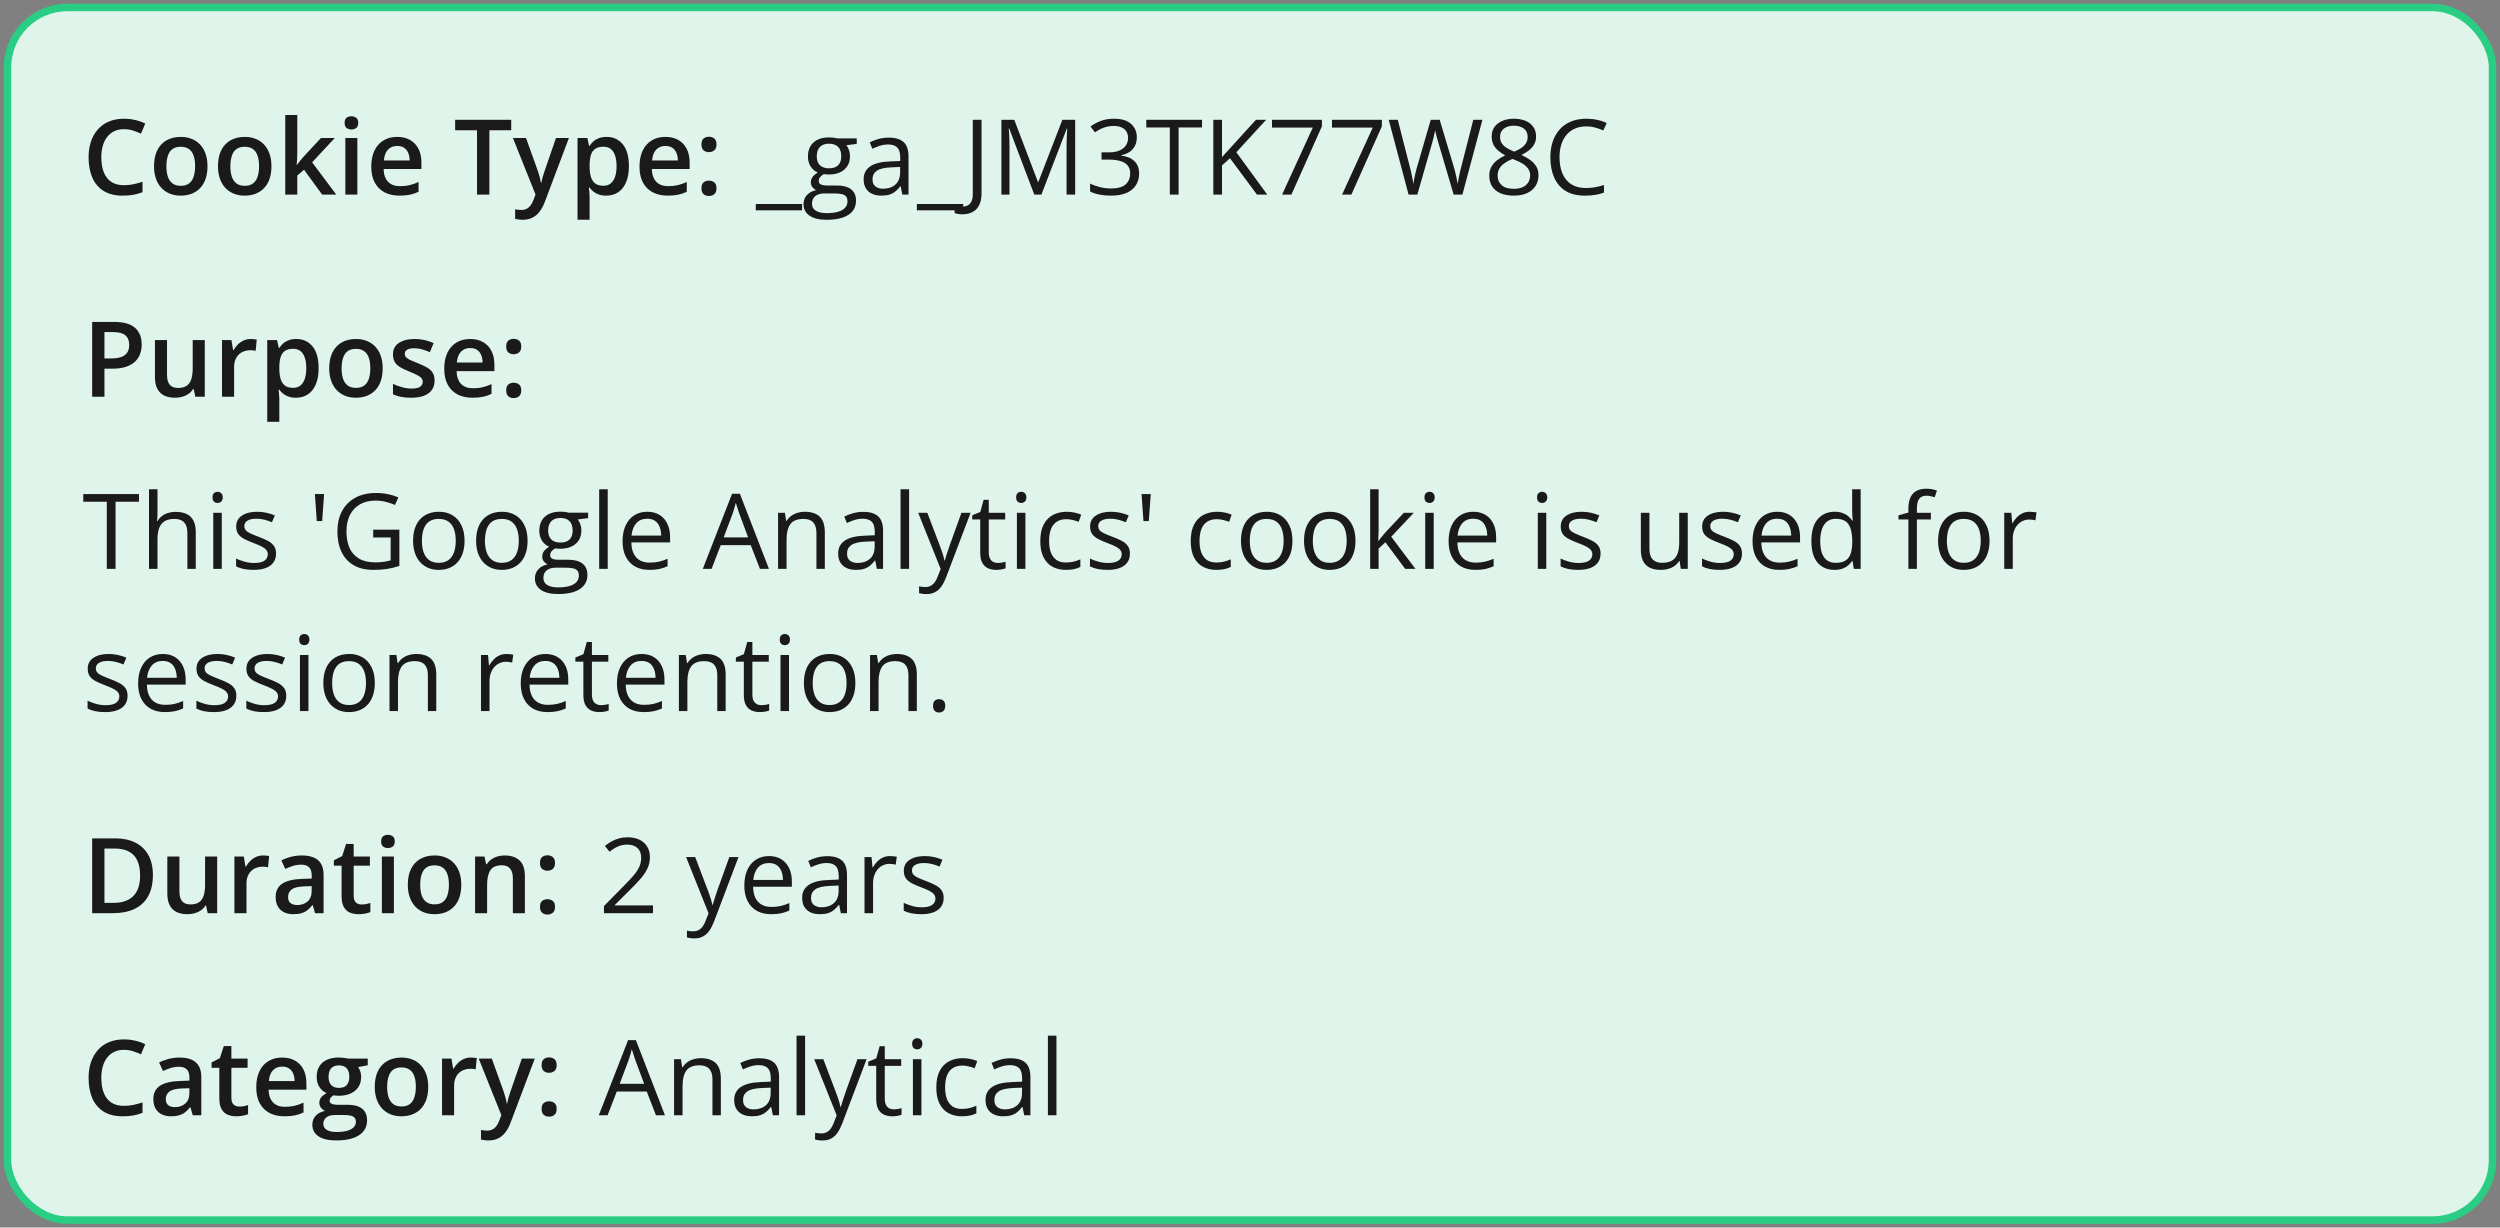 <svg xmlns="http://www.w3.org/2000/svg" fill="none" viewBox="0 0 334 164" height="164" width="334">
<rect x="0" y="0" width="334" height="164" fill="#808080" stroke="none"/>
<rect fill="#DFF4EA" rx="8" height="162" width="332" y="1" x="1"></rect>
<rect stroke="#29CD83" rx="8" height="162" width="332" y="1" x="1"></rect>
<path fill="#1A1A1A" d="M16.571 17.257C16.093 17.257 15.664 17.343 15.286 17.517C14.912 17.69 14.596 17.94 14.336 18.269C14.076 18.592 13.878 18.986 13.741 19.451C13.604 19.912 13.536 20.431 13.536 21.01C13.536 21.785 13.646 22.452 13.864 23.013C14.083 23.569 14.416 23.997 14.862 24.298C15.309 24.594 15.874 24.742 16.558 24.742C16.981 24.742 17.394 24.701 17.795 24.619C18.196 24.537 18.611 24.425 19.039 24.284V25.679C18.634 25.838 18.223 25.954 17.809 26.027C17.394 26.1 16.915 26.137 16.373 26.137C15.352 26.137 14.505 25.925 13.83 25.501C13.16 25.077 12.659 24.48 12.326 23.71C11.998 22.94 11.834 22.037 11.834 21.003C11.834 20.246 11.939 19.554 12.148 18.925C12.358 18.296 12.663 17.754 13.065 17.298C13.466 16.838 13.96 16.484 14.548 16.238C15.14 15.988 15.817 15.862 16.578 15.862C17.079 15.862 17.572 15.919 18.055 16.033C18.542 16.143 18.994 16.3 19.408 16.505L18.834 17.858C18.488 17.694 18.125 17.553 17.747 17.435C17.369 17.316 16.977 17.257 16.571 17.257ZM27.721 22.199C27.721 22.828 27.639 23.386 27.475 23.874C27.311 24.362 27.071 24.774 26.757 25.111C26.442 25.444 26.064 25.699 25.622 25.877C25.18 26.05 24.681 26.137 24.125 26.137C23.605 26.137 23.129 26.05 22.696 25.877C22.263 25.699 21.887 25.444 21.568 25.111C21.254 24.774 21.01 24.362 20.837 23.874C20.664 23.386 20.577 22.828 20.577 22.199C20.577 21.365 20.721 20.659 21.008 20.08C21.299 19.497 21.714 19.052 22.252 18.747C22.79 18.442 23.43 18.289 24.173 18.289C24.87 18.289 25.485 18.442 26.019 18.747C26.552 19.052 26.969 19.497 27.27 20.08C27.57 20.663 27.721 21.37 27.721 22.199ZM22.231 22.199C22.231 22.751 22.297 23.222 22.43 23.614C22.566 24.006 22.776 24.307 23.059 24.517C23.341 24.722 23.706 24.824 24.152 24.824C24.599 24.824 24.963 24.722 25.246 24.517C25.529 24.307 25.736 24.006 25.868 23.614C26 23.222 26.066 22.751 26.066 22.199C26.066 21.648 26 21.181 25.868 20.798C25.736 20.41 25.529 20.116 25.246 19.916C24.963 19.711 24.597 19.608 24.145 19.608C23.48 19.608 22.995 19.832 22.689 20.278C22.384 20.725 22.231 21.365 22.231 22.199ZM36.266 22.199C36.266 22.828 36.184 23.386 36.02 23.874C35.855 24.362 35.616 24.774 35.302 25.111C34.987 25.444 34.609 25.699 34.167 25.877C33.725 26.05 33.226 26.137 32.67 26.137C32.15 26.137 31.674 26.05 31.241 25.877C30.808 25.699 30.432 25.444 30.113 25.111C29.799 24.774 29.555 24.362 29.382 23.874C29.209 23.386 29.122 22.828 29.122 22.199C29.122 21.365 29.266 20.659 29.553 20.08C29.844 19.497 30.259 19.052 30.797 18.747C31.335 18.442 31.975 18.289 32.718 18.289C33.415 18.289 34.03 18.442 34.563 18.747C35.097 19.052 35.514 19.497 35.815 20.08C36.115 20.663 36.266 21.37 36.266 22.199ZM30.776 22.199C30.776 22.751 30.842 23.222 30.975 23.614C31.111 24.006 31.321 24.307 31.604 24.517C31.886 24.722 32.251 24.824 32.697 24.824C33.144 24.824 33.508 24.722 33.791 24.517C34.074 24.307 34.281 24.006 34.413 23.614C34.545 23.222 34.611 22.751 34.611 22.199C34.611 21.648 34.545 21.181 34.413 20.798C34.281 20.41 34.074 20.116 33.791 19.916C33.508 19.711 33.142 19.608 32.69 19.608C32.025 19.608 31.54 19.832 31.234 20.278C30.929 20.725 30.776 21.365 30.776 22.199ZM39.718 15.363V20.504C39.718 20.736 39.709 20.991 39.69 21.27C39.672 21.543 39.654 21.8 39.636 22.042H39.67C39.788 21.883 39.93 21.696 40.094 21.481C40.262 21.267 40.422 21.08 40.572 20.921L42.883 18.433H44.728L41.7 21.686L44.927 26H43.04L40.62 22.678L39.718 23.45V26H38.111V15.363H39.718ZM47.743 18.433V26H46.137V18.433H47.743ZM46.95 15.534C47.196 15.534 47.408 15.6 47.586 15.732C47.768 15.865 47.859 16.092 47.859 16.416C47.859 16.735 47.768 16.963 47.586 17.1C47.408 17.232 47.196 17.298 46.95 17.298C46.695 17.298 46.478 17.232 46.301 17.1C46.128 16.963 46.041 16.735 46.041 16.416C46.041 16.092 46.128 15.865 46.301 15.732C46.478 15.6 46.695 15.534 46.95 15.534ZM53.062 18.289C53.736 18.289 54.315 18.428 54.798 18.706C55.281 18.984 55.652 19.378 55.912 19.889C56.172 20.399 56.302 21.01 56.302 21.721V22.582H51.25C51.268 23.316 51.464 23.881 51.838 24.277C52.216 24.674 52.745 24.872 53.424 24.872C53.907 24.872 54.34 24.826 54.723 24.735C55.11 24.64 55.509 24.501 55.919 24.318V25.624C55.541 25.802 55.156 25.932 54.764 26.014C54.372 26.096 53.902 26.137 53.355 26.137C52.613 26.137 51.959 25.993 51.394 25.706C50.833 25.414 50.393 24.981 50.074 24.407C49.76 23.833 49.602 23.12 49.602 22.268C49.602 21.42 49.746 20.7 50.033 20.107C50.32 19.515 50.724 19.064 51.243 18.754C51.763 18.444 52.369 18.289 53.062 18.289ZM53.062 19.499C52.556 19.499 52.145 19.663 51.831 19.991C51.521 20.319 51.339 20.8 51.284 21.434H54.73C54.725 21.055 54.661 20.72 54.538 20.429C54.42 20.137 54.237 19.909 53.991 19.745C53.75 19.581 53.44 19.499 53.062 19.499ZM65.38 26H63.732V17.4H60.807V16.006H68.299V17.4H65.38V26ZM68.524 18.433H70.274L71.826 22.753C71.894 22.949 71.956 23.143 72.011 23.334C72.07 23.521 72.12 23.705 72.161 23.888C72.207 24.07 72.243 24.252 72.27 24.435H72.311C72.357 24.198 72.421 23.933 72.503 23.642C72.59 23.345 72.685 23.049 72.79 22.753L74.28 18.433H76.01L72.763 27.039C72.576 27.531 72.346 27.951 72.072 28.297C71.803 28.648 71.484 28.912 71.115 29.09C70.746 29.272 70.325 29.363 69.851 29.363C69.623 29.363 69.424 29.35 69.256 29.322C69.087 29.299 68.944 29.274 68.825 29.247V27.962C68.921 27.985 69.042 28.005 69.188 28.023C69.333 28.042 69.484 28.051 69.639 28.051C69.926 28.051 70.174 27.994 70.384 27.88C70.593 27.766 70.771 27.604 70.917 27.395C71.063 27.189 71.184 26.955 71.279 26.69L71.546 25.98L68.524 18.433ZM81.041 18.289C81.939 18.289 82.659 18.617 83.201 19.273C83.748 19.93 84.022 20.905 84.022 22.199C84.022 23.056 83.894 23.778 83.639 24.366C83.388 24.95 83.035 25.392 82.579 25.692C82.128 25.989 81.602 26.137 81 26.137C80.617 26.137 80.284 26.087 80.002 25.986C79.719 25.886 79.478 25.756 79.277 25.597C79.077 25.433 78.908 25.255 78.772 25.064H78.676C78.699 25.246 78.719 25.449 78.737 25.672C78.76 25.891 78.772 26.091 78.772 26.273V29.356H77.158V18.433H78.471L78.696 19.479H78.772C78.913 19.264 79.084 19.066 79.284 18.884C79.489 18.701 79.735 18.558 80.022 18.453C80.314 18.344 80.654 18.289 81.041 18.289ZM80.61 19.602C80.168 19.602 79.813 19.69 79.544 19.868C79.28 20.041 79.086 20.303 78.963 20.654C78.844 21.005 78.781 21.445 78.772 21.974V22.199C78.772 22.76 78.829 23.236 78.942 23.628C79.061 24.015 79.255 24.311 79.523 24.517C79.797 24.717 80.166 24.817 80.631 24.817C81.023 24.817 81.346 24.71 81.602 24.496C81.861 24.282 82.055 23.977 82.183 23.58C82.31 23.184 82.374 22.716 82.374 22.179C82.374 21.363 82.228 20.73 81.936 20.278C81.649 19.827 81.207 19.602 80.61 19.602ZM88.895 18.289C89.57 18.289 90.149 18.428 90.632 18.706C91.115 18.984 91.486 19.378 91.746 19.889C92.006 20.399 92.136 21.01 92.136 21.721V22.582H87.084C87.102 23.316 87.298 23.881 87.672 24.277C88.05 24.674 88.579 24.872 89.258 24.872C89.741 24.872 90.174 24.826 90.557 24.735C90.944 24.64 91.343 24.501 91.753 24.318V25.624C91.375 25.802 90.99 25.932 90.598 26.014C90.206 26.096 89.736 26.137 89.189 26.137C88.447 26.137 87.793 25.993 87.228 25.706C86.667 25.414 86.227 24.981 85.908 24.407C85.594 23.833 85.436 23.12 85.436 22.268C85.436 21.42 85.58 20.7 85.867 20.107C86.154 19.515 86.558 19.064 87.077 18.754C87.597 18.444 88.203 18.289 88.895 18.289ZM88.895 19.499C88.39 19.499 87.98 19.663 87.665 19.991C87.355 20.319 87.173 20.8 87.118 21.434H90.564C90.559 21.055 90.495 20.72 90.372 20.429C90.254 20.137 90.071 19.909 89.825 19.745C89.584 19.581 89.274 19.499 88.895 19.499ZM93.715 25.152C93.715 24.779 93.811 24.517 94.002 24.366C94.198 24.211 94.435 24.134 94.713 24.134C94.991 24.134 95.228 24.211 95.424 24.366C95.624 24.517 95.725 24.779 95.725 25.152C95.725 25.517 95.624 25.781 95.424 25.945C95.228 26.105 94.991 26.185 94.713 26.185C94.435 26.185 94.198 26.105 94.002 25.945C93.811 25.781 93.715 25.517 93.715 25.152ZM93.715 19.301C93.715 18.922 93.811 18.656 94.002 18.501C94.198 18.346 94.435 18.269 94.713 18.269C94.991 18.269 95.228 18.346 95.424 18.501C95.624 18.656 95.725 18.922 95.725 19.301C95.725 19.661 95.624 19.923 95.424 20.087C95.228 20.246 94.991 20.326 94.713 20.326C94.435 20.326 94.198 20.246 94.002 20.087C93.811 19.923 93.715 19.661 93.715 19.301Z"></path>
<path fill="#1A1A1A" d="M107.159 28.099H100.973V27.258H107.159V28.099ZM110.427 29.363C109.442 29.363 108.684 29.179 108.15 28.81C107.617 28.445 107.351 27.932 107.351 27.271C107.351 26.802 107.499 26.401 107.795 26.068C108.096 25.736 108.51 25.515 109.039 25.405C108.843 25.314 108.674 25.177 108.533 24.995C108.396 24.813 108.328 24.603 108.328 24.366C108.328 24.093 108.403 23.854 108.554 23.648C108.709 23.439 108.943 23.238 109.258 23.047C108.866 22.887 108.547 22.619 108.301 22.24C108.059 21.857 107.938 21.413 107.938 20.907C107.938 20.369 108.05 19.912 108.273 19.533C108.497 19.15 108.82 18.859 109.244 18.658C109.668 18.458 110.181 18.357 110.782 18.357C110.914 18.357 111.047 18.364 111.179 18.378C111.315 18.387 111.445 18.403 111.568 18.426C111.691 18.444 111.799 18.467 111.89 18.494H114.46V19.226L113.079 19.396C113.216 19.574 113.33 19.788 113.421 20.039C113.512 20.29 113.558 20.568 113.558 20.873C113.558 21.62 113.305 22.215 112.799 22.657C112.293 23.095 111.598 23.314 110.714 23.314C110.504 23.314 110.29 23.295 110.071 23.259C109.848 23.382 109.677 23.519 109.559 23.669C109.445 23.819 109.388 23.992 109.388 24.189C109.388 24.334 109.431 24.451 109.518 24.537C109.609 24.624 109.739 24.688 109.907 24.729C110.076 24.765 110.279 24.783 110.516 24.783H111.835C112.651 24.783 113.275 24.954 113.708 25.296C114.146 25.638 114.364 26.137 114.364 26.793C114.364 27.622 114.027 28.258 113.353 28.7C112.678 29.142 111.703 29.363 110.427 29.363ZM110.461 28.475C111.081 28.475 111.593 28.411 111.999 28.283C112.409 28.16 112.715 27.98 112.915 27.743C113.12 27.511 113.223 27.233 113.223 26.909C113.223 26.608 113.154 26.381 113.018 26.226C112.881 26.075 112.68 25.975 112.416 25.925C112.152 25.87 111.828 25.843 111.445 25.843H110.146C109.809 25.843 109.515 25.895 109.265 26C109.014 26.105 108.82 26.26 108.684 26.465C108.551 26.67 108.485 26.925 108.485 27.23C108.485 27.636 108.656 27.944 108.998 28.153C109.34 28.367 109.827 28.475 110.461 28.475ZM110.755 22.486C111.297 22.486 111.705 22.35 111.979 22.076C112.252 21.803 112.389 21.404 112.389 20.88C112.389 20.319 112.25 19.9 111.972 19.622C111.694 19.34 111.284 19.198 110.741 19.198C110.222 19.198 109.821 19.344 109.538 19.636C109.26 19.923 109.121 20.344 109.121 20.9C109.121 21.411 109.262 21.803 109.545 22.076C109.827 22.35 110.231 22.486 110.755 22.486ZM118.739 18.385C119.632 18.385 120.296 18.585 120.729 18.986C121.161 19.387 121.378 20.028 121.378 20.907V26H120.551L120.332 24.893H120.277C120.068 25.166 119.849 25.396 119.621 25.583C119.393 25.765 119.129 25.904 118.828 26C118.532 26.091 118.167 26.137 117.734 26.137C117.279 26.137 116.873 26.057 116.518 25.898C116.167 25.738 115.889 25.496 115.684 25.173C115.483 24.849 115.383 24.439 115.383 23.942C115.383 23.195 115.679 22.621 116.271 22.22C116.864 21.819 117.766 21.6 118.979 21.564L120.271 21.509V21.051C120.271 20.404 120.132 19.95 119.854 19.69C119.576 19.431 119.184 19.301 118.678 19.301C118.286 19.301 117.912 19.358 117.557 19.472C117.201 19.586 116.864 19.72 116.545 19.875L116.196 19.014C116.534 18.84 116.921 18.692 117.358 18.569C117.796 18.446 118.256 18.385 118.739 18.385ZM120.257 22.309L119.115 22.356C118.181 22.393 117.522 22.546 117.14 22.814C116.757 23.083 116.565 23.464 116.565 23.956C116.565 24.384 116.695 24.701 116.955 24.906C117.215 25.111 117.559 25.214 117.987 25.214C118.653 25.214 119.197 25.029 119.621 24.66C120.045 24.291 120.257 23.737 120.257 22.999V22.309ZM128.679 28.099H122.492V27.258H128.679V28.099ZM128.583 28.632C128.355 28.632 128.155 28.616 127.981 28.584C127.808 28.552 127.66 28.509 127.537 28.454V27.463C127.683 27.509 127.84 27.543 128.009 27.565C128.177 27.593 128.36 27.606 128.556 27.606C128.811 27.606 129.046 27.556 129.26 27.456C129.474 27.356 129.645 27.185 129.772 26.943C129.9 26.702 129.964 26.369 129.964 25.945V16.006H131.133V25.856C131.133 26.481 131.028 26.998 130.818 27.408C130.613 27.818 130.319 28.124 129.937 28.324C129.558 28.529 129.107 28.632 128.583 28.632ZM138.181 26L134.824 17.154H134.77C134.788 17.341 134.804 17.569 134.817 17.838C134.831 18.107 134.842 18.401 134.852 18.72C134.861 19.034 134.865 19.355 134.865 19.684V26H133.785V16.006H135.508L138.673 24.318H138.721L141.934 16.006H143.643V26H142.494V19.602C142.494 19.305 142.499 19.009 142.508 18.713C142.517 18.412 142.528 18.13 142.542 17.865C142.556 17.596 142.569 17.364 142.583 17.168H142.528L139.131 26H138.181ZM151.88 18.337C151.88 18.784 151.793 19.171 151.62 19.499C151.447 19.827 151.205 20.096 150.896 20.306C150.586 20.511 150.221 20.654 149.802 20.736V20.791C150.595 20.891 151.189 21.146 151.586 21.557C151.987 21.967 152.188 22.505 152.188 23.17C152.188 23.749 152.051 24.261 151.777 24.708C151.508 25.155 151.094 25.506 150.533 25.761C149.977 26.011 149.264 26.137 148.394 26.137C147.865 26.137 147.375 26.093 146.924 26.007C146.477 25.925 146.049 25.786 145.639 25.59V24.523C146.053 24.729 146.505 24.89 146.992 25.009C147.48 25.123 147.951 25.18 148.407 25.18C149.319 25.18 149.977 25 150.383 24.64C150.788 24.275 150.991 23.778 150.991 23.149C150.991 22.716 150.877 22.368 150.649 22.104C150.426 21.835 150.103 21.639 149.679 21.516C149.259 21.388 148.754 21.324 148.161 21.324H147.163V20.354H148.168C148.71 20.354 149.171 20.274 149.549 20.114C149.927 19.955 150.214 19.731 150.41 19.444C150.611 19.153 150.711 18.809 150.711 18.412C150.711 17.906 150.542 17.517 150.205 17.243C149.868 16.965 149.41 16.826 148.831 16.826C148.476 16.826 148.152 16.863 147.86 16.936C147.569 17.009 147.295 17.109 147.04 17.236C146.785 17.364 146.53 17.512 146.274 17.681L145.7 16.901C146.065 16.619 146.509 16.375 147.033 16.17C147.557 15.965 148.152 15.862 148.817 15.862C149.838 15.862 150.604 16.095 151.114 16.56C151.625 17.024 151.88 17.617 151.88 18.337ZM157.458 26H156.289V17.031H153.145V16.006H160.589V17.031H157.458V26ZM169.305 26H167.931L164.328 21.14L163.262 22.097V26H162.1V16.006H163.262V20.989C163.521 20.693 163.788 20.399 164.062 20.107C164.335 19.811 164.606 19.513 164.875 19.212L167.794 16.006H169.154L165.176 20.34L169.305 26ZM171.287 26L175.389 17.045H169.94V16.006H176.605V16.881L172.531 26H171.287ZM179.299 26L183.4 17.045H177.952V16.006H184.617V16.881L180.543 26H179.299ZM198.05 16.006L195.377 26H194.208L192.226 19.273C192.166 19.082 192.109 18.891 192.055 18.699C192.005 18.503 191.957 18.319 191.911 18.145C191.866 17.968 191.827 17.813 191.795 17.681C191.768 17.544 191.747 17.441 191.733 17.373C191.724 17.441 191.706 17.542 191.679 17.674C191.656 17.806 191.624 17.959 191.583 18.132C191.547 18.305 191.501 18.49 191.446 18.686C191.396 18.881 191.341 19.08 191.282 19.28L189.354 26H188.186L185.533 16.006H186.743L188.35 22.274C188.404 22.484 188.454 22.691 188.5 22.896C188.55 23.097 188.593 23.293 188.63 23.484C188.671 23.676 188.707 23.863 188.739 24.045C188.771 24.227 188.801 24.405 188.828 24.578C188.851 24.4 188.881 24.216 188.917 24.024C188.953 23.828 188.992 23.63 189.033 23.43C189.079 23.229 189.127 23.026 189.177 22.821C189.231 22.616 189.288 22.411 189.348 22.206L191.146 16.006H192.342L194.215 22.254C194.279 22.468 194.338 22.68 194.393 22.89C194.447 23.099 194.495 23.304 194.536 23.505C194.582 23.701 194.62 23.89 194.652 24.072C194.689 24.25 194.721 24.419 194.748 24.578C194.78 24.355 194.819 24.12 194.864 23.874C194.91 23.628 194.962 23.37 195.021 23.102C195.085 22.833 195.154 22.555 195.227 22.268L196.833 16.006H198.05ZM202.254 15.862C202.833 15.862 203.345 15.954 203.792 16.136C204.239 16.318 204.587 16.587 204.838 16.942C205.093 17.293 205.221 17.726 205.221 18.241C205.221 18.647 205.132 19.002 204.954 19.308C204.781 19.608 204.546 19.873 204.25 20.101C203.954 20.324 203.626 20.524 203.266 20.702C203.694 20.898 204.079 21.119 204.421 21.365C204.767 21.611 205.041 21.901 205.241 22.233C205.442 22.566 205.542 22.96 205.542 23.416C205.542 23.977 205.405 24.462 205.132 24.872C204.863 25.278 204.485 25.59 203.997 25.809C203.509 26.027 202.938 26.137 202.281 26.137C201.575 26.137 200.973 26.032 200.477 25.822C199.984 25.608 199.608 25.303 199.349 24.906C199.093 24.505 198.966 24.024 198.966 23.464C198.966 23.004 199.064 22.605 199.26 22.268C199.456 21.926 199.715 21.632 200.039 21.386C200.363 21.14 200.716 20.932 201.099 20.764C200.766 20.581 200.461 20.374 200.183 20.142C199.909 19.909 199.69 19.638 199.526 19.328C199.367 19.014 199.287 18.649 199.287 18.234C199.287 17.729 199.415 17.3 199.67 16.949C199.93 16.594 200.283 16.325 200.729 16.143C201.181 15.956 201.689 15.862 202.254 15.862ZM200.08 23.471C200.08 23.981 200.26 24.403 200.62 24.735C200.98 25.064 201.525 25.227 202.254 25.227C202.947 25.227 203.482 25.064 203.86 24.735C204.239 24.403 204.428 23.967 204.428 23.43C204.428 23.097 204.341 22.805 204.168 22.555C203.995 22.299 203.749 22.072 203.43 21.871C203.111 21.671 202.735 21.488 202.302 21.324L202.056 21.235C201.636 21.409 201.279 21.602 200.982 21.816C200.691 22.026 200.467 22.265 200.312 22.534C200.158 22.803 200.08 23.115 200.08 23.471ZM202.24 16.792C201.702 16.792 201.263 16.922 200.921 17.182C200.579 17.437 200.408 17.806 200.408 18.289C200.408 18.635 200.49 18.929 200.654 19.171C200.823 19.408 201.051 19.613 201.338 19.786C201.625 19.955 201.946 20.112 202.302 20.258C202.648 20.112 202.956 19.953 203.225 19.779C203.493 19.602 203.705 19.392 203.86 19.15C204.015 18.909 204.093 18.619 204.093 18.282C204.093 17.799 203.922 17.43 203.58 17.175C203.243 16.92 202.796 16.792 202.24 16.792ZM211.913 16.888C211.362 16.888 210.865 16.983 210.423 17.175C209.985 17.362 209.612 17.635 209.302 17.995C208.996 18.351 208.762 18.781 208.598 19.287C208.434 19.793 208.352 20.363 208.352 20.996C208.352 21.835 208.481 22.564 208.741 23.184C209.006 23.799 209.397 24.275 209.917 24.612C210.441 24.95 211.095 25.118 211.879 25.118C212.326 25.118 212.745 25.082 213.137 25.009C213.533 24.931 213.918 24.836 214.292 24.722V25.733C213.927 25.87 213.545 25.97 213.144 26.034C212.743 26.102 212.266 26.137 211.715 26.137C210.699 26.137 209.849 25.927 209.165 25.508C208.486 25.084 207.976 24.487 207.634 23.717C207.297 22.947 207.128 22.037 207.128 20.989C207.128 20.233 207.233 19.542 207.442 18.918C207.657 18.289 207.966 17.747 208.372 17.291C208.782 16.835 209.284 16.484 209.876 16.238C210.473 15.988 211.157 15.862 211.927 15.862C212.433 15.862 212.92 15.912 213.39 16.013C213.859 16.113 214.283 16.256 214.661 16.443L214.196 17.428C213.877 17.282 213.526 17.157 213.144 17.052C212.765 16.942 212.355 16.888 211.913 16.888Z"></path>
<path fill="#1A1A1A" d="M15.218 43.006C16.508 43.006 17.449 43.27 18.041 43.799C18.634 44.328 18.93 45.068 18.93 46.02C18.93 46.453 18.861 46.866 18.725 47.258C18.592 47.645 18.374 47.989 18.068 48.29C17.763 48.586 17.36 48.821 16.858 48.994C16.362 49.167 15.749 49.254 15.02 49.254H13.953V53H12.312V43.006H15.218ZM15.108 44.366H13.953V47.887H14.849C15.364 47.887 15.801 47.828 16.161 47.709C16.521 47.586 16.795 47.392 16.981 47.128C17.168 46.864 17.262 46.515 17.262 46.082C17.262 45.503 17.086 45.073 16.735 44.79C16.389 44.508 15.847 44.366 15.108 44.366ZM27.358 45.433V53H26.094L25.875 51.981H25.786C25.627 52.241 25.424 52.458 25.178 52.631C24.932 52.8 24.658 52.925 24.357 53.007C24.057 53.093 23.74 53.137 23.407 53.137C22.838 53.137 22.35 53.041 21.944 52.85C21.543 52.654 21.236 52.353 21.021 51.947C20.807 51.542 20.7 51.018 20.7 50.375V45.433H22.314V50.074C22.314 50.662 22.432 51.102 22.669 51.394C22.91 51.685 23.284 51.831 23.79 51.831C24.278 51.831 24.665 51.731 24.952 51.53C25.239 51.33 25.442 51.033 25.561 50.642C25.684 50.25 25.745 49.769 25.745 49.199V45.433H27.358ZM33.497 45.289C33.625 45.289 33.764 45.296 33.914 45.31C34.065 45.323 34.194 45.342 34.304 45.364L34.153 46.868C34.058 46.841 33.939 46.82 33.798 46.807C33.661 46.793 33.538 46.786 33.429 46.786C33.142 46.786 32.868 46.834 32.608 46.93C32.349 47.021 32.118 47.162 31.918 47.353C31.717 47.54 31.56 47.775 31.446 48.058C31.332 48.34 31.275 48.668 31.275 49.042V53H29.662V45.433H30.92L31.139 46.766H31.214C31.364 46.497 31.551 46.251 31.774 46.027C31.998 45.804 32.253 45.626 32.54 45.494C32.832 45.357 33.151 45.289 33.497 45.289ZM39.588 45.289C40.486 45.289 41.206 45.617 41.748 46.273C42.295 46.93 42.568 47.905 42.568 49.199C42.568 50.056 42.441 50.778 42.185 51.366C41.935 51.95 41.582 52.392 41.126 52.692C40.675 52.989 40.148 53.137 39.547 53.137C39.164 53.137 38.831 53.087 38.549 52.986C38.266 52.886 38.025 52.756 37.824 52.597C37.624 52.433 37.455 52.255 37.318 52.063H37.223C37.245 52.246 37.266 52.449 37.284 52.672C37.307 52.891 37.318 53.091 37.318 53.273V56.356H35.705V45.433H37.018L37.243 46.478H37.318C37.46 46.264 37.63 46.066 37.831 45.884C38.036 45.702 38.282 45.558 38.569 45.453C38.861 45.344 39.2 45.289 39.588 45.289ZM39.157 46.602C38.715 46.602 38.36 46.69 38.091 46.868C37.827 47.041 37.633 47.303 37.51 47.654C37.391 48.005 37.328 48.445 37.318 48.974V49.199C37.318 49.76 37.375 50.236 37.489 50.628C37.608 51.015 37.801 51.312 38.07 51.517C38.344 51.717 38.713 51.817 39.178 51.817C39.57 51.817 39.893 51.71 40.148 51.496C40.408 51.282 40.602 50.977 40.73 50.58C40.857 50.184 40.921 49.717 40.921 49.179C40.921 48.363 40.775 47.73 40.483 47.278C40.196 46.827 39.754 46.602 39.157 46.602ZM51.127 49.199C51.127 49.828 51.045 50.386 50.881 50.874C50.717 51.362 50.477 51.774 50.163 52.111C49.849 52.444 49.47 52.699 49.028 52.877C48.586 53.05 48.087 53.137 47.531 53.137C47.012 53.137 46.535 53.05 46.102 52.877C45.67 52.699 45.294 52.444 44.975 52.111C44.66 51.774 44.416 51.362 44.243 50.874C44.07 50.386 43.983 49.828 43.983 49.199C43.983 48.365 44.127 47.659 44.414 47.08C44.706 46.497 45.12 46.052 45.658 45.747C46.196 45.442 46.836 45.289 47.579 45.289C48.276 45.289 48.892 45.442 49.425 45.747C49.958 46.052 50.375 46.497 50.676 47.08C50.977 47.663 51.127 48.37 51.127 49.199ZM45.638 49.199C45.638 49.751 45.704 50.222 45.836 50.614C45.973 51.006 46.182 51.307 46.465 51.517C46.747 51.722 47.112 51.824 47.559 51.824C48.005 51.824 48.37 51.722 48.652 51.517C48.935 51.307 49.142 51.006 49.274 50.614C49.407 50.222 49.473 49.751 49.473 49.199C49.473 48.648 49.407 48.181 49.274 47.798C49.142 47.41 48.935 47.117 48.652 46.916C48.37 46.711 48.003 46.608 47.552 46.608C46.886 46.608 46.401 46.832 46.096 47.278C45.79 47.725 45.638 48.365 45.638 49.199ZM58.059 50.84C58.059 51.337 57.938 51.756 57.696 52.098C57.455 52.44 57.102 52.699 56.637 52.877C56.176 53.05 55.611 53.137 54.941 53.137C54.413 53.137 53.957 53.098 53.574 53.02C53.196 52.948 52.838 52.834 52.501 52.679V51.291C52.861 51.46 53.264 51.605 53.711 51.728C54.162 51.852 54.588 51.913 54.989 51.913C55.518 51.913 55.898 51.831 56.131 51.667C56.363 51.498 56.48 51.275 56.48 50.997C56.48 50.833 56.432 50.687 56.336 50.56C56.245 50.427 56.072 50.293 55.816 50.156C55.566 50.015 55.197 49.846 54.709 49.65C54.23 49.459 53.827 49.268 53.499 49.076C53.171 48.885 52.922 48.655 52.754 48.386C52.585 48.112 52.501 47.764 52.501 47.34C52.501 46.67 52.765 46.162 53.294 45.815C53.827 45.465 54.531 45.289 55.406 45.289C55.871 45.289 56.309 45.337 56.719 45.433C57.133 45.524 57.539 45.658 57.935 45.836L57.43 47.046C57.088 46.895 56.744 46.773 56.398 46.677C56.056 46.577 55.707 46.526 55.352 46.526C54.937 46.526 54.62 46.59 54.401 46.718C54.187 46.845 54.08 47.028 54.08 47.265C54.08 47.442 54.133 47.593 54.237 47.716C54.342 47.839 54.522 47.962 54.777 48.085C55.037 48.208 55.397 48.361 55.857 48.543C56.309 48.716 56.698 48.898 57.026 49.09C57.359 49.277 57.614 49.507 57.792 49.78C57.97 50.054 58.059 50.407 58.059 50.84ZM62.81 45.289C63.484 45.289 64.063 45.428 64.546 45.706C65.029 45.984 65.4 46.378 65.66 46.889C65.92 47.399 66.05 48.01 66.05 48.721V49.582H60.998C61.016 50.316 61.212 50.881 61.586 51.277C61.964 51.674 62.493 51.872 63.172 51.872C63.655 51.872 64.088 51.827 64.471 51.735C64.858 51.64 65.257 51.501 65.667 51.318V52.624C65.289 52.802 64.904 52.932 64.512 53.014C64.12 53.096 63.65 53.137 63.103 53.137C62.361 53.137 61.707 52.993 61.142 52.706C60.581 52.414 60.141 51.981 59.822 51.407C59.508 50.833 59.351 50.12 59.351 49.268C59.351 48.42 59.494 47.7 59.781 47.107C60.068 46.515 60.472 46.064 60.991 45.754C61.511 45.444 62.117 45.289 62.81 45.289ZM62.81 46.499C62.304 46.499 61.894 46.663 61.579 46.991C61.269 47.319 61.087 47.8 61.032 48.434H64.478C64.473 48.055 64.409 47.72 64.286 47.429C64.168 47.137 63.985 46.909 63.739 46.745C63.498 46.581 63.188 46.499 62.81 46.499ZM67.629 52.152C67.629 51.779 67.725 51.517 67.916 51.366C68.112 51.211 68.349 51.134 68.627 51.134C68.905 51.134 69.142 51.211 69.338 51.366C69.538 51.517 69.639 51.779 69.639 52.152C69.639 52.517 69.538 52.781 69.338 52.945C69.142 53.105 68.905 53.185 68.627 53.185C68.349 53.185 68.112 53.105 67.916 52.945C67.725 52.781 67.629 52.517 67.629 52.152ZM67.629 46.301C67.629 45.922 67.725 45.656 67.916 45.501C68.112 45.346 68.349 45.269 68.627 45.269C68.905 45.269 69.142 45.346 69.338 45.501C69.538 45.656 69.639 45.922 69.639 46.301C69.639 46.661 69.538 46.923 69.338 47.087C69.142 47.246 68.905 47.326 68.627 47.326C68.349 47.326 68.112 47.246 67.916 47.087C67.725 46.923 67.629 46.661 67.629 46.301Z"></path>
<path fill="#1A1A1A" d="M15.437 76H14.268V67.031H11.123V66.006H18.567V67.031H15.437V76ZM21.042 65.363V68.542C21.042 68.724 21.037 68.909 21.028 69.096C21.019 69.278 21.003 69.447 20.98 69.602H21.056C21.211 69.337 21.407 69.116 21.644 68.939C21.885 68.756 22.159 68.62 22.464 68.528C22.769 68.433 23.093 68.385 23.435 68.385C24.036 68.385 24.537 68.481 24.939 68.672C25.344 68.863 25.647 69.159 25.848 69.561C26.053 69.962 26.155 70.481 26.155 71.119V76H25.034V71.194C25.034 70.57 24.891 70.103 24.604 69.793C24.321 69.483 23.886 69.328 23.298 69.328C22.742 69.328 22.297 69.435 21.965 69.649C21.637 69.859 21.4 70.169 21.254 70.579C21.113 70.989 21.042 71.491 21.042 72.083V76H19.907V65.363H21.042ZM29.628 68.508V76H28.493V68.508H29.628ZM29.074 65.705C29.261 65.705 29.421 65.767 29.553 65.89C29.689 66.008 29.758 66.195 29.758 66.45C29.758 66.701 29.689 66.888 29.553 67.011C29.421 67.134 29.261 67.195 29.074 67.195C28.878 67.195 28.714 67.134 28.582 67.011C28.454 66.888 28.391 66.701 28.391 66.45C28.391 66.195 28.454 66.008 28.582 65.89C28.714 65.767 28.878 65.705 29.074 65.705ZM36.881 73.949C36.881 74.428 36.76 74.831 36.519 75.159C36.282 75.483 35.94 75.727 35.493 75.891C35.051 76.055 34.523 76.137 33.907 76.137C33.383 76.137 32.93 76.096 32.547 76.014C32.164 75.932 31.829 75.815 31.542 75.665V74.619C31.847 74.769 32.212 74.906 32.636 75.029C33.06 75.152 33.492 75.214 33.935 75.214C34.582 75.214 35.051 75.109 35.343 74.899C35.634 74.69 35.78 74.405 35.78 74.045C35.78 73.84 35.721 73.66 35.602 73.505C35.489 73.345 35.295 73.193 35.022 73.047C34.748 72.897 34.37 72.732 33.887 72.555C33.408 72.372 32.993 72.192 32.643 72.015C32.296 71.832 32.027 71.611 31.836 71.352C31.649 71.092 31.556 70.755 31.556 70.34C31.556 69.706 31.811 69.221 32.321 68.884C32.836 68.542 33.511 68.371 34.345 68.371C34.796 68.371 35.217 68.417 35.609 68.508C36.006 68.594 36.375 68.713 36.717 68.863L36.334 69.772C36.024 69.64 35.694 69.529 35.343 69.438C34.992 69.346 34.634 69.301 34.27 69.301C33.745 69.301 33.342 69.387 33.06 69.561C32.782 69.734 32.643 69.971 32.643 70.272C32.643 70.504 32.706 70.695 32.834 70.846C32.966 70.996 33.176 71.137 33.463 71.269C33.75 71.402 34.128 71.557 34.598 71.734C35.067 71.908 35.473 72.088 35.815 72.274C36.156 72.457 36.418 72.68 36.601 72.944C36.787 73.204 36.881 73.539 36.881 73.949ZM43.3 66.006L43.04 69.615H42.322L42.069 66.006H43.3ZM49.862 70.764H53.355V75.61C52.831 75.788 52.291 75.92 51.735 76.007C51.184 76.093 50.566 76.137 49.883 76.137C48.844 76.137 47.967 75.929 47.251 75.515C46.54 75.1 46 74.51 45.631 73.744C45.262 72.974 45.077 72.06 45.077 71.003C45.077 69.968 45.28 69.066 45.685 68.296C46.096 67.526 46.686 66.929 47.456 66.505C48.231 66.076 49.16 65.862 50.245 65.862C50.801 65.862 51.328 65.915 51.824 66.019C52.325 66.12 52.79 66.263 53.219 66.45L52.774 67.462C52.405 67.302 51.997 67.166 51.551 67.052C51.109 66.938 50.651 66.881 50.177 66.881C49.361 66.881 48.661 67.049 48.078 67.387C47.499 67.724 47.055 68.2 46.745 68.815C46.44 69.431 46.287 70.16 46.287 71.003C46.287 71.837 46.422 72.564 46.69 73.184C46.959 73.799 47.379 74.277 47.948 74.619C48.518 74.961 49.252 75.132 50.149 75.132C50.601 75.132 50.988 75.107 51.312 75.057C51.635 75.002 51.929 74.938 52.193 74.865V71.803H49.862V70.764ZM62.065 72.24C62.065 72.856 61.985 73.405 61.825 73.888C61.666 74.371 61.435 74.779 61.135 75.111C60.834 75.444 60.469 75.699 60.041 75.877C59.617 76.05 59.136 76.137 58.599 76.137C58.097 76.137 57.637 76.05 57.218 75.877C56.803 75.699 56.443 75.444 56.138 75.111C55.837 74.779 55.602 74.371 55.434 73.888C55.27 73.405 55.188 72.856 55.188 72.24C55.188 71.42 55.327 70.723 55.605 70.148C55.883 69.57 56.279 69.13 56.794 68.829C57.313 68.524 57.931 68.371 58.647 68.371C59.33 68.371 59.927 68.524 60.438 68.829C60.953 69.134 61.351 69.576 61.634 70.155C61.921 70.73 62.065 71.424 62.065 72.24ZM56.363 72.24C56.363 72.842 56.443 73.364 56.602 73.806C56.762 74.248 57.008 74.59 57.341 74.831C57.673 75.073 58.102 75.193 58.626 75.193C59.145 75.193 59.572 75.073 59.904 74.831C60.242 74.59 60.49 74.248 60.649 73.806C60.809 73.364 60.889 72.842 60.889 72.24C60.889 71.643 60.809 71.128 60.649 70.695C60.49 70.258 60.244 69.921 59.911 69.684C59.578 69.447 59.148 69.328 58.619 69.328C57.84 69.328 57.268 69.586 56.903 70.101C56.543 70.616 56.363 71.329 56.363 72.24ZM70.486 72.24C70.486 72.856 70.407 73.405 70.247 73.888C70.088 74.371 69.857 74.779 69.557 75.111C69.256 75.444 68.891 75.699 68.463 75.877C68.039 76.05 67.558 76.137 67.02 76.137C66.519 76.137 66.059 76.05 65.64 75.877C65.225 75.699 64.865 75.444 64.56 75.111C64.259 74.779 64.024 74.371 63.855 73.888C63.691 73.405 63.609 72.856 63.609 72.24C63.609 71.42 63.748 70.723 64.026 70.148C64.304 69.57 64.701 69.13 65.216 68.829C65.735 68.524 66.353 68.371 67.068 68.371C67.752 68.371 68.349 68.524 68.859 68.829C69.374 69.134 69.773 69.576 70.056 70.155C70.343 70.73 70.486 71.424 70.486 72.24ZM64.785 72.24C64.785 72.842 64.865 73.364 65.024 73.806C65.184 74.248 65.43 74.59 65.763 74.831C66.095 75.073 66.524 75.193 67.048 75.193C67.567 75.193 67.993 75.073 68.326 74.831C68.663 74.59 68.912 74.248 69.071 73.806C69.231 73.364 69.311 72.842 69.311 72.24C69.311 71.643 69.231 71.128 69.071 70.695C68.912 70.258 68.666 69.921 68.333 69.684C68 69.447 67.57 69.328 67.041 69.328C66.262 69.328 65.69 69.586 65.325 70.101C64.965 70.616 64.785 71.329 64.785 72.24ZM74.54 79.363C73.556 79.363 72.797 79.179 72.264 78.81C71.731 78.445 71.464 77.932 71.464 77.272C71.464 76.802 71.612 76.401 71.908 76.068C72.209 75.736 72.624 75.515 73.152 75.405C72.956 75.314 72.788 75.177 72.647 74.995C72.51 74.813 72.441 74.603 72.441 74.366C72.441 74.093 72.517 73.853 72.667 73.648C72.822 73.439 73.057 73.238 73.371 73.047C72.979 72.887 72.66 72.618 72.414 72.24C72.172 71.857 72.052 71.413 72.052 70.907C72.052 70.37 72.163 69.912 72.387 69.533C72.61 69.15 72.934 68.859 73.357 68.658C73.781 68.458 74.294 68.357 74.895 68.357C75.028 68.357 75.16 68.364 75.292 68.378C75.429 68.387 75.559 68.403 75.682 68.426C75.805 68.444 75.912 68.467 76.003 68.494H78.573V69.226L77.192 69.397C77.329 69.574 77.443 69.788 77.534 70.039C77.625 70.29 77.671 70.568 77.671 70.873C77.671 71.62 77.418 72.215 76.912 72.657C76.406 73.095 75.711 73.314 74.827 73.314C74.618 73.314 74.403 73.295 74.185 73.259C73.961 73.382 73.79 73.519 73.672 73.669C73.558 73.819 73.501 73.993 73.501 74.189C73.501 74.334 73.544 74.451 73.631 74.537C73.722 74.624 73.852 74.688 74.02 74.728C74.189 74.765 74.392 74.783 74.629 74.783H75.948C76.764 74.783 77.388 74.954 77.821 75.296C78.259 75.638 78.478 76.137 78.478 76.793C78.478 77.622 78.14 78.258 77.466 78.7C76.791 79.142 75.816 79.363 74.54 79.363ZM74.574 78.475C75.194 78.475 75.707 78.411 76.112 78.283C76.522 78.16 76.828 77.98 77.028 77.743C77.233 77.511 77.336 77.233 77.336 76.909C77.336 76.608 77.268 76.38 77.131 76.226C76.994 76.075 76.794 75.975 76.529 75.925C76.265 75.87 75.941 75.843 75.559 75.843H74.26C73.922 75.843 73.629 75.895 73.378 76C73.127 76.105 72.934 76.26 72.797 76.465C72.665 76.67 72.599 76.925 72.599 77.231C72.599 77.636 72.769 77.944 73.111 78.153C73.453 78.368 73.941 78.475 74.574 78.475ZM74.868 72.486C75.41 72.486 75.818 72.35 76.092 72.076C76.365 71.803 76.502 71.404 76.502 70.88C76.502 70.319 76.363 69.9 76.085 69.622C75.807 69.34 75.397 69.198 74.855 69.198C74.335 69.198 73.934 69.344 73.651 69.636C73.373 69.923 73.234 70.344 73.234 70.9C73.234 71.411 73.376 71.803 73.658 72.076C73.941 72.35 74.344 72.486 74.868 72.486ZM81.191 76H80.05V65.363H81.191V76ZM86.476 68.371C87.114 68.371 87.66 68.512 88.116 68.795C88.572 69.078 88.921 69.474 89.162 69.984C89.404 70.49 89.524 71.083 89.524 71.762V72.466H84.35C84.363 73.345 84.582 74.015 85.006 74.476C85.43 74.936 86.027 75.166 86.797 75.166C87.271 75.166 87.69 75.123 88.055 75.036C88.419 74.95 88.797 74.822 89.189 74.653V75.651C88.811 75.82 88.435 75.943 88.061 76.02C87.692 76.098 87.255 76.137 86.749 76.137C86.029 76.137 85.4 75.991 84.862 75.699C84.329 75.403 83.914 74.97 83.618 74.4C83.322 73.831 83.174 73.133 83.174 72.309C83.174 71.502 83.308 70.805 83.577 70.217C83.851 69.624 84.233 69.169 84.726 68.85C85.222 68.531 85.806 68.371 86.476 68.371ZM86.462 69.301C85.856 69.301 85.373 69.499 85.013 69.895C84.653 70.292 84.439 70.846 84.37 71.557H88.335C88.33 71.11 88.26 70.718 88.123 70.381C87.991 70.039 87.788 69.775 87.515 69.588C87.241 69.397 86.89 69.301 86.462 69.301ZM101.528 76L100.298 72.828H96.292L95.068 76H93.893L97.803 65.965H98.849L102.731 76H101.528ZM99.949 71.796L98.78 68.644C98.753 68.562 98.707 68.428 98.644 68.241C98.584 68.054 98.523 67.861 98.459 67.66C98.395 67.46 98.343 67.298 98.302 67.175C98.256 67.362 98.206 67.549 98.151 67.735C98.101 67.918 98.051 68.088 98.001 68.248C97.951 68.403 97.908 68.535 97.871 68.644L96.682 71.796H99.949ZM107.496 68.371C108.385 68.371 109.057 68.59 109.513 69.027C109.968 69.46 110.196 70.158 110.196 71.119V76H109.075V71.194C109.075 70.57 108.932 70.103 108.645 69.793C108.362 69.483 107.927 69.328 107.339 69.328C106.509 69.328 105.926 69.563 105.589 70.032C105.252 70.502 105.083 71.183 105.083 72.076V76H103.948V68.508H104.864L105.035 69.588H105.097C105.256 69.324 105.459 69.103 105.705 68.925C105.951 68.743 106.227 68.606 106.532 68.515C106.838 68.419 107.159 68.371 107.496 68.371ZM115.337 68.385C116.23 68.385 116.893 68.585 117.326 68.986C117.759 69.387 117.976 70.028 117.976 70.907V76H117.148L116.93 74.893H116.875C116.665 75.166 116.447 75.396 116.219 75.583C115.991 75.765 115.727 75.904 115.426 76C115.13 76.091 114.765 76.137 114.332 76.137C113.876 76.137 113.471 76.057 113.115 75.897C112.764 75.738 112.486 75.496 112.281 75.173C112.081 74.849 111.98 74.439 111.98 73.942C111.98 73.195 112.277 72.621 112.869 72.22C113.462 71.819 114.364 71.6 115.576 71.564L116.868 71.509V71.051C116.868 70.404 116.729 69.95 116.451 69.69C116.173 69.431 115.781 69.301 115.275 69.301C114.883 69.301 114.51 69.358 114.154 69.472C113.799 69.586 113.462 69.72 113.143 69.875L112.794 69.014C113.131 68.841 113.519 68.692 113.956 68.569C114.394 68.446 114.854 68.385 115.337 68.385ZM116.854 72.309L115.713 72.356C114.779 72.393 114.12 72.546 113.737 72.814C113.354 73.083 113.163 73.464 113.163 73.956C113.163 74.384 113.293 74.701 113.553 74.906C113.812 75.111 114.157 75.214 114.585 75.214C115.25 75.214 115.795 75.029 116.219 74.66C116.643 74.291 116.854 73.737 116.854 72.999V72.309ZM121.455 76H120.313V65.363H121.455V76ZM122.672 68.508H123.889L125.543 72.856C125.639 73.111 125.728 73.357 125.81 73.594C125.892 73.826 125.965 74.049 126.028 74.264C126.092 74.478 126.142 74.685 126.179 74.886H126.227C126.29 74.658 126.382 74.359 126.5 73.99C126.618 73.617 126.746 73.236 126.883 72.849L128.448 68.508H129.672L126.411 77.101C126.238 77.561 126.035 77.962 125.803 78.304C125.575 78.645 125.297 78.908 124.969 79.09C124.641 79.277 124.244 79.37 123.779 79.37C123.565 79.37 123.376 79.356 123.212 79.329C123.048 79.306 122.907 79.279 122.788 79.247V78.338C122.888 78.361 123.009 78.381 123.15 78.399C123.296 78.418 123.447 78.427 123.602 78.427C123.884 78.427 124.128 78.372 124.333 78.263C124.543 78.158 124.723 78.003 124.873 77.798C125.023 77.593 125.153 77.349 125.263 77.066L125.673 76.014L122.672 68.508ZM133.288 75.207C133.475 75.207 133.666 75.191 133.862 75.159C134.058 75.127 134.218 75.088 134.341 75.043V75.925C134.209 75.984 134.024 76.034 133.787 76.075C133.555 76.116 133.327 76.137 133.104 76.137C132.707 76.137 132.347 76.068 132.023 75.932C131.7 75.79 131.44 75.553 131.244 75.221C131.053 74.888 130.957 74.428 130.957 73.84V69.397H129.891V68.843L130.964 68.398L131.415 66.772H132.099V68.508H134.293V69.397H132.099V73.806C132.099 74.275 132.206 74.626 132.42 74.858C132.639 75.091 132.928 75.207 133.288 75.207ZM136.993 68.508V76H135.858V68.508H136.993ZM136.439 65.705C136.626 65.705 136.786 65.767 136.918 65.89C137.055 66.008 137.123 66.195 137.123 66.45C137.123 66.701 137.055 66.888 136.918 67.011C136.786 67.134 136.626 67.195 136.439 67.195C136.243 67.195 136.079 67.134 135.947 67.011C135.82 66.888 135.756 66.701 135.756 66.45C135.756 66.195 135.82 66.008 135.947 65.89C136.079 65.767 136.243 65.705 136.439 65.705ZM142.4 76.137C141.726 76.137 141.131 75.998 140.616 75.72C140.101 75.442 139.7 75.018 139.413 74.448C139.126 73.879 138.982 73.161 138.982 72.295C138.982 71.388 139.133 70.647 139.434 70.073C139.739 69.495 140.158 69.066 140.691 68.788C141.225 68.51 141.831 68.371 142.51 68.371C142.883 68.371 143.243 68.41 143.59 68.487C143.941 68.56 144.228 68.654 144.451 68.768L144.109 69.718C143.882 69.627 143.617 69.545 143.316 69.472C143.02 69.399 142.742 69.362 142.482 69.362C141.963 69.362 141.53 69.474 141.184 69.697C140.842 69.921 140.584 70.249 140.411 70.682C140.243 71.115 140.158 71.648 140.158 72.281C140.158 72.887 140.24 73.405 140.404 73.833C140.573 74.261 140.821 74.59 141.149 74.817C141.482 75.041 141.897 75.152 142.394 75.152C142.79 75.152 143.148 75.111 143.467 75.029C143.786 74.943 144.075 74.842 144.335 74.728V75.74C144.084 75.868 143.804 75.966 143.494 76.034C143.189 76.103 142.824 76.137 142.4 76.137ZM150.959 73.949C150.959 74.428 150.838 74.831 150.597 75.159C150.36 75.483 150.018 75.727 149.571 75.891C149.129 76.055 148.601 76.137 147.985 76.137C147.461 76.137 147.008 76.096 146.625 76.014C146.242 75.932 145.907 75.815 145.62 75.665V74.619C145.925 74.769 146.29 74.906 146.714 75.029C147.138 75.152 147.571 75.214 148.013 75.214C148.66 75.214 149.129 75.109 149.421 74.899C149.713 74.69 149.858 74.405 149.858 74.045C149.858 73.84 149.799 73.66 149.681 73.505C149.567 73.345 149.373 73.193 149.1 73.047C148.826 72.897 148.448 72.732 147.965 72.555C147.486 72.372 147.072 72.192 146.721 72.015C146.374 71.832 146.105 71.611 145.914 71.352C145.727 71.092 145.634 70.755 145.634 70.34C145.634 69.706 145.889 69.221 146.399 68.884C146.914 68.542 147.589 68.371 148.423 68.371C148.874 68.371 149.296 68.417 149.688 68.508C150.084 68.594 150.453 68.713 150.795 68.863L150.412 69.772C150.102 69.64 149.772 69.529 149.421 69.438C149.07 69.346 148.712 69.301 148.348 69.301C147.824 69.301 147.42 69.387 147.138 69.561C146.86 69.734 146.721 69.971 146.721 70.272C146.721 70.504 146.785 70.695 146.912 70.846C147.044 70.996 147.254 71.137 147.541 71.269C147.828 71.402 148.206 71.557 148.676 71.734C149.145 71.908 149.551 72.088 149.893 72.274C150.234 72.457 150.496 72.68 150.679 72.944C150.866 73.204 150.959 73.539 150.959 73.949ZM153.741 66.006L153.481 69.615H152.764L152.511 66.006H153.741ZM162.498 76.137C161.824 76.137 161.229 75.998 160.714 75.72C160.199 75.442 159.798 75.018 159.511 74.448C159.224 73.879 159.08 73.161 159.08 72.295C159.08 71.388 159.23 70.647 159.531 70.073C159.837 69.495 160.256 69.066 160.789 68.788C161.322 68.51 161.928 68.371 162.607 68.371C162.981 68.371 163.341 68.41 163.688 68.487C164.038 68.56 164.326 68.654 164.549 68.768L164.207 69.718C163.979 69.627 163.715 69.545 163.414 69.472C163.118 69.399 162.84 69.362 162.58 69.362C162.061 69.362 161.628 69.474 161.281 69.697C160.939 69.921 160.682 70.249 160.509 70.682C160.34 71.115 160.256 71.648 160.256 72.281C160.256 72.887 160.338 73.405 160.502 73.833C160.671 74.261 160.919 74.59 161.247 74.817C161.58 75.041 161.994 75.152 162.491 75.152C162.888 75.152 163.245 75.111 163.564 75.029C163.883 74.943 164.173 74.842 164.433 74.728V75.74C164.182 75.868 163.902 75.966 163.592 76.034C163.286 76.103 162.922 76.137 162.498 76.137ZM172.67 72.24C172.67 72.856 172.59 73.405 172.431 73.888C172.271 74.371 172.041 74.779 171.74 75.111C171.439 75.444 171.075 75.699 170.646 75.877C170.223 76.05 169.742 76.137 169.204 76.137C168.703 76.137 168.243 76.05 167.823 75.877C167.409 75.699 167.049 75.444 166.743 75.111C166.442 74.779 166.208 74.371 166.039 73.888C165.875 73.405 165.793 72.856 165.793 72.24C165.793 71.42 165.932 70.723 166.21 70.148C166.488 69.57 166.884 69.13 167.399 68.829C167.919 68.524 168.536 68.371 169.252 68.371C169.936 68.371 170.533 68.524 171.043 68.829C171.558 69.134 171.957 69.576 172.239 70.155C172.526 70.73 172.67 71.424 172.67 72.24ZM166.969 72.24C166.969 72.842 167.049 73.364 167.208 73.806C167.368 74.248 167.614 74.59 167.946 74.831C168.279 75.073 168.707 75.193 169.231 75.193C169.751 75.193 170.177 75.073 170.51 74.831C170.847 74.59 171.095 74.248 171.255 73.806C171.414 73.364 171.494 72.842 171.494 72.24C171.494 71.643 171.414 71.128 171.255 70.695C171.095 70.258 170.849 69.921 170.517 69.684C170.184 69.447 169.753 69.328 169.225 69.328C168.445 69.328 167.873 69.586 167.509 70.101C167.149 70.616 166.969 71.329 166.969 72.24ZM181.092 72.24C181.092 72.856 181.012 73.405 180.853 73.888C180.693 74.371 180.463 74.779 180.162 75.111C179.861 75.444 179.497 75.699 179.068 75.877C178.645 76.05 178.164 76.137 177.626 76.137C177.125 76.137 176.664 76.05 176.245 75.877C175.83 75.699 175.47 75.444 175.165 75.111C174.864 74.779 174.63 74.371 174.461 73.888C174.297 73.405 174.215 72.856 174.215 72.24C174.215 71.42 174.354 70.723 174.632 70.148C174.91 69.57 175.306 69.13 175.821 68.829C176.341 68.524 176.958 68.371 177.674 68.371C178.357 68.371 178.954 68.524 179.465 68.829C179.98 69.134 180.379 69.576 180.661 70.155C180.948 70.73 181.092 71.424 181.092 72.24ZM175.391 72.24C175.391 72.842 175.47 73.364 175.63 73.806C175.789 74.248 176.035 74.59 176.368 74.831C176.701 75.073 177.129 75.193 177.653 75.193C178.173 75.193 178.599 75.073 178.932 74.831C179.269 74.59 179.517 74.248 179.677 73.806C179.836 73.364 179.916 72.842 179.916 72.24C179.916 71.643 179.836 71.128 179.677 70.695C179.517 70.258 179.271 69.921 178.938 69.684C178.606 69.447 178.175 69.328 177.646 69.328C176.867 69.328 176.295 69.586 175.931 70.101C175.571 70.616 175.391 71.329 175.391 72.24ZM184.182 65.363V70.887C184.182 71.069 184.175 71.292 184.161 71.557C184.147 71.816 184.136 72.046 184.127 72.247H184.175C184.271 72.129 184.41 71.953 184.592 71.721C184.779 71.488 184.936 71.301 185.063 71.16L187.552 68.508H188.885L185.87 71.707L189.104 76H187.736L185.091 72.452L184.182 73.286V76H183.054V65.363H184.182ZM191.544 68.508V76H190.409V68.508H191.544ZM190.99 65.705C191.177 65.705 191.337 65.767 191.469 65.89C191.605 66.008 191.674 66.195 191.674 66.45C191.674 66.701 191.605 66.888 191.469 67.011C191.337 67.134 191.177 67.195 190.99 67.195C190.794 67.195 190.63 67.134 190.498 67.011C190.37 66.888 190.307 66.701 190.307 66.45C190.307 66.195 190.37 66.008 190.498 65.89C190.63 65.767 190.794 65.705 190.99 65.705ZM196.835 68.371C197.473 68.371 198.02 68.512 198.476 68.795C198.931 69.078 199.28 69.474 199.521 69.984C199.763 70.49 199.884 71.083 199.884 71.762V72.466H194.709C194.723 73.345 194.941 74.015 195.365 74.476C195.789 74.936 196.386 75.166 197.156 75.166C197.63 75.166 198.049 75.123 198.414 75.036C198.779 74.95 199.157 74.822 199.549 74.653V75.651C199.171 75.82 198.795 75.943 198.421 76.02C198.052 76.098 197.614 76.137 197.108 76.137C196.388 76.137 195.759 75.991 195.222 75.699C194.688 75.403 194.274 74.97 193.978 74.4C193.681 73.831 193.533 73.133 193.533 72.309C193.533 71.502 193.668 70.805 193.937 70.217C194.21 69.624 194.593 69.169 195.085 68.85C195.582 68.531 196.165 68.371 196.835 68.371ZM196.821 69.301C196.215 69.301 195.732 69.499 195.372 69.895C195.012 70.292 194.798 70.846 194.729 71.557H198.694C198.69 71.11 198.619 70.718 198.482 70.381C198.35 70.039 198.147 69.775 197.874 69.588C197.601 69.397 197.25 69.301 196.821 69.301ZM206.583 68.508V76H205.448V68.508H206.583ZM206.029 65.705C206.216 65.705 206.376 65.767 206.508 65.89C206.645 66.008 206.713 66.195 206.713 66.45C206.713 66.701 206.645 66.888 206.508 67.011C206.376 67.134 206.216 67.195 206.029 67.195C205.833 67.195 205.669 67.134 205.537 67.011C205.41 66.888 205.346 66.701 205.346 66.45C205.346 66.195 205.41 66.008 205.537 65.89C205.669 65.767 205.833 65.705 206.029 65.705ZM213.836 73.949C213.836 74.428 213.715 74.831 213.474 75.159C213.237 75.483 212.895 75.727 212.448 75.891C212.006 76.055 211.478 76.137 210.862 76.137C210.338 76.137 209.885 76.096 209.502 76.014C209.119 75.932 208.784 75.815 208.497 75.665V74.619C208.802 74.769 209.167 74.906 209.591 75.029C210.015 75.152 210.448 75.214 210.89 75.214C211.537 75.214 212.006 75.109 212.298 74.899C212.59 74.69 212.735 74.405 212.735 74.045C212.735 73.84 212.676 73.66 212.558 73.505C212.444 73.345 212.25 73.193 211.977 73.047C211.703 72.897 211.325 72.732 210.842 72.555C210.363 72.372 209.949 72.192 209.598 72.015C209.251 71.832 208.982 71.611 208.791 71.352C208.604 71.092 208.511 70.755 208.511 70.34C208.511 69.706 208.766 69.221 209.276 68.884C209.791 68.542 210.466 68.371 211.3 68.371C211.751 68.371 212.173 68.417 212.564 68.508C212.961 68.594 213.33 68.713 213.672 68.863L213.289 69.772C212.979 69.64 212.649 69.529 212.298 69.438C211.947 69.346 211.589 69.301 211.225 69.301C210.701 69.301 210.297 69.387 210.015 69.561C209.737 69.734 209.598 69.971 209.598 70.272C209.598 70.504 209.661 70.695 209.789 70.846C209.921 70.996 210.131 71.137 210.418 71.269C210.705 71.402 211.083 71.557 211.553 71.734C212.022 71.908 212.428 72.088 212.77 72.274C213.111 72.457 213.373 72.68 213.556 72.944C213.743 73.204 213.836 73.539 213.836 73.949ZM225.484 68.508V76H224.555L224.391 74.947H224.329C224.174 75.207 223.974 75.426 223.728 75.603C223.481 75.781 223.203 75.913 222.894 76C222.588 76.091 222.262 76.137 221.916 76.137C221.324 76.137 220.827 76.041 220.426 75.85C220.025 75.658 219.722 75.362 219.517 74.961C219.316 74.56 219.216 74.045 219.216 73.416V68.508H220.364V73.334C220.364 73.958 220.506 74.425 220.788 74.735C221.071 75.041 221.501 75.193 222.08 75.193C222.636 75.193 223.078 75.088 223.406 74.879C223.739 74.669 223.978 74.362 224.124 73.956C224.27 73.546 224.343 73.045 224.343 72.452V68.508H225.484ZM232.73 73.949C232.73 74.428 232.61 74.831 232.368 75.159C232.131 75.483 231.789 75.727 231.343 75.891C230.901 76.055 230.372 76.137 229.757 76.137C229.233 76.137 228.779 76.096 228.396 76.014C228.014 75.932 227.679 75.815 227.392 75.665V74.619C227.697 74.769 228.062 74.906 228.485 75.029C228.909 75.152 229.342 75.214 229.784 75.214C230.431 75.214 230.901 75.109 231.192 74.899C231.484 74.69 231.63 74.405 231.63 74.045C231.63 73.84 231.571 73.66 231.452 73.505C231.338 73.345 231.145 73.193 230.871 73.047C230.598 72.897 230.219 72.732 229.736 72.555C229.258 72.372 228.843 72.192 228.492 72.015C228.146 71.832 227.877 71.611 227.686 71.352C227.499 71.092 227.405 70.755 227.405 70.34C227.405 69.706 227.66 69.221 228.171 68.884C228.686 68.542 229.36 68.371 230.194 68.371C230.646 68.371 231.067 68.417 231.459 68.508C231.855 68.594 232.225 68.713 232.566 68.863L232.184 69.772C231.874 69.64 231.543 69.529 231.192 69.438C230.841 69.346 230.484 69.301 230.119 69.301C229.595 69.301 229.192 69.387 228.909 69.561C228.631 69.734 228.492 69.971 228.492 70.272C228.492 70.504 228.556 70.695 228.684 70.846C228.816 70.996 229.025 71.137 229.312 71.269C229.6 71.402 229.978 71.557 230.447 71.734C230.917 71.908 231.322 72.088 231.664 72.274C232.006 72.457 232.268 72.68 232.45 72.944C232.637 73.204 232.73 73.539 232.73 73.949ZM237.44 68.371C238.078 68.371 238.625 68.512 239.081 68.795C239.537 69.078 239.885 69.474 240.127 69.984C240.368 70.49 240.489 71.083 240.489 71.762V72.466H235.314C235.328 73.345 235.547 74.015 235.971 74.476C236.395 74.936 236.992 75.166 237.762 75.166C238.236 75.166 238.655 75.123 239.02 75.036C239.384 74.95 239.762 74.822 240.154 74.653V75.651C239.776 75.82 239.4 75.943 239.026 76.02C238.657 76.098 238.22 76.137 237.714 76.137C236.994 76.137 236.365 75.991 235.827 75.699C235.294 75.403 234.879 74.97 234.583 74.4C234.287 73.831 234.139 73.133 234.139 72.309C234.139 71.502 234.273 70.805 234.542 70.217C234.815 69.624 235.198 69.169 235.69 68.85C236.187 68.531 236.771 68.371 237.44 68.371ZM237.427 69.301C236.821 69.301 236.338 69.499 235.978 69.895C235.618 70.292 235.403 70.846 235.335 71.557H239.3C239.295 71.11 239.225 70.718 239.088 70.381C238.956 70.039 238.753 69.775 238.479 69.588C238.206 69.397 237.855 69.301 237.427 69.301ZM245.083 76.137C244.135 76.137 243.383 75.813 242.827 75.166C242.276 74.519 242 73.557 242 72.281C242 70.992 242.283 70.019 242.848 69.362C243.413 68.701 244.165 68.371 245.104 68.371C245.5 68.371 245.846 68.424 246.143 68.528C246.439 68.633 246.694 68.774 246.908 68.952C247.122 69.125 247.302 69.324 247.448 69.547H247.53C247.512 69.406 247.494 69.212 247.476 68.966C247.457 68.72 247.448 68.519 247.448 68.364V65.363H248.583V76H247.667L247.496 74.934H247.448C247.307 75.157 247.127 75.36 246.908 75.542C246.694 75.724 246.437 75.87 246.136 75.98C245.84 76.084 245.489 76.137 245.083 76.137ZM245.261 75.193C246.063 75.193 246.63 74.966 246.963 74.51C247.296 74.054 247.462 73.377 247.462 72.48V72.274C247.462 71.322 247.302 70.591 246.983 70.08C246.669 69.57 246.095 69.314 245.261 69.314C244.563 69.314 244.042 69.583 243.695 70.121C243.349 70.654 243.176 71.383 243.176 72.309C243.176 73.229 243.347 73.94 243.688 74.441C244.035 74.943 244.559 75.193 245.261 75.193ZM257.962 69.397H256.096V76H254.961V69.397H253.635V68.85L254.961 68.474V67.975C254.961 67.346 255.054 66.835 255.241 66.443C255.428 66.047 255.699 65.755 256.055 65.568C256.41 65.382 256.843 65.288 257.354 65.288C257.641 65.288 257.903 65.313 258.14 65.363C258.381 65.413 258.593 65.47 258.775 65.534L258.481 66.43C258.326 66.38 258.151 66.334 257.955 66.293C257.764 66.247 257.568 66.225 257.367 66.225C256.934 66.225 256.613 66.366 256.403 66.648C256.198 66.926 256.096 67.364 256.096 67.961V68.508H257.962V69.397ZM265.803 72.24C265.803 72.856 265.723 73.405 265.563 73.888C265.404 74.371 265.174 74.779 264.873 75.111C264.572 75.444 264.208 75.699 263.779 75.877C263.355 76.05 262.875 76.137 262.337 76.137C261.836 76.137 261.375 76.05 260.956 75.877C260.541 75.699 260.181 75.444 259.876 75.111C259.575 74.779 259.34 74.371 259.172 73.888C259.008 73.405 258.926 72.856 258.926 72.24C258.926 71.42 259.065 70.723 259.343 70.148C259.621 69.57 260.017 69.13 260.532 68.829C261.052 68.524 261.669 68.371 262.385 68.371C263.068 68.371 263.665 68.524 264.176 68.829C264.691 69.134 265.09 69.576 265.372 70.155C265.659 70.73 265.803 71.424 265.803 72.24ZM260.102 72.24C260.102 72.842 260.181 73.364 260.341 73.806C260.5 74.248 260.746 74.59 261.079 74.831C261.412 75.073 261.84 75.193 262.364 75.193C262.884 75.193 263.31 75.073 263.643 74.831C263.98 74.59 264.228 74.248 264.388 73.806C264.547 73.364 264.627 72.842 264.627 72.24C264.627 71.643 264.547 71.128 264.388 70.695C264.228 70.258 263.982 69.921 263.649 69.684C263.317 69.447 262.886 69.328 262.357 69.328C261.578 69.328 261.006 69.586 260.642 70.101C260.282 70.616 260.102 71.329 260.102 72.24ZM271.169 68.371C271.319 68.371 271.477 68.38 271.641 68.398C271.805 68.412 271.951 68.433 272.078 68.46L271.935 69.513C271.812 69.481 271.675 69.456 271.524 69.438C271.374 69.419 271.233 69.41 271.101 69.41C270.8 69.41 270.515 69.472 270.246 69.595C269.982 69.713 269.749 69.886 269.549 70.114C269.348 70.338 269.191 70.609 269.077 70.928C268.963 71.242 268.906 71.593 268.906 71.981V76H267.765V68.508H268.708L268.831 69.889H268.879C269.034 69.611 269.221 69.358 269.439 69.13C269.658 68.897 269.911 68.713 270.198 68.576C270.49 68.439 270.813 68.371 271.169 68.371ZM17.043 92.949C17.043 93.428 16.922 93.831 16.681 94.159C16.444 94.483 16.102 94.727 15.655 94.891C15.213 95.055 14.685 95.137 14.069 95.137C13.545 95.137 13.092 95.096 12.709 95.014C12.326 94.932 11.991 94.815 11.704 94.665V93.619C12.009 93.769 12.374 93.906 12.798 94.029C13.222 94.152 13.655 94.214 14.097 94.214C14.744 94.214 15.213 94.109 15.505 93.899C15.796 93.69 15.942 93.405 15.942 93.045C15.942 92.84 15.883 92.66 15.765 92.505C15.651 92.345 15.457 92.193 15.184 92.047C14.91 91.897 14.532 91.732 14.049 91.555C13.57 91.372 13.156 91.192 12.805 91.015C12.458 90.832 12.19 90.611 11.998 90.352C11.811 90.092 11.718 89.755 11.718 89.34C11.718 88.706 11.973 88.221 12.483 87.884C12.998 87.542 13.673 87.371 14.507 87.371C14.958 87.371 15.38 87.417 15.771 87.508C16.168 87.594 16.537 87.713 16.879 87.863L16.496 88.772C16.186 88.64 15.856 88.529 15.505 88.438C15.154 88.346 14.796 88.301 14.432 88.301C13.908 88.301 13.504 88.387 13.222 88.561C12.944 88.734 12.805 88.971 12.805 89.272C12.805 89.504 12.868 89.695 12.996 89.846C13.128 89.996 13.338 90.137 13.625 90.269C13.912 90.402 14.29 90.557 14.76 90.734C15.229 90.908 15.635 91.088 15.977 91.274C16.318 91.457 16.58 91.68 16.763 91.944C16.95 92.204 17.043 92.539 17.043 92.949ZM21.753 87.371C22.391 87.371 22.938 87.512 23.394 87.795C23.849 88.078 24.198 88.474 24.439 88.984C24.681 89.49 24.802 90.083 24.802 90.762V91.466H19.627C19.641 92.345 19.859 93.015 20.283 93.476C20.707 93.936 21.304 94.166 22.074 94.166C22.548 94.166 22.967 94.123 23.332 94.036C23.697 93.95 24.075 93.822 24.467 93.653V94.651C24.088 94.82 23.713 94.943 23.339 95.02C22.97 95.098 22.532 95.137 22.026 95.137C21.306 95.137 20.677 94.991 20.14 94.699C19.606 94.403 19.192 93.97 18.895 93.4C18.599 92.831 18.451 92.133 18.451 91.309C18.451 90.502 18.586 89.805 18.855 89.217C19.128 88.624 19.511 88.169 20.003 87.85C20.5 87.531 21.083 87.371 21.753 87.371ZM21.739 88.301C21.133 88.301 20.65 88.499 20.29 88.895C19.93 89.292 19.716 89.846 19.648 90.557H23.612C23.608 90.11 23.537 89.718 23.4 89.381C23.268 89.039 23.065 88.775 22.792 88.588C22.519 88.397 22.168 88.301 21.739 88.301ZM31.576 92.949C31.576 93.428 31.455 93.831 31.214 94.159C30.977 94.483 30.635 94.727 30.189 94.891C29.746 95.055 29.218 95.137 28.602 95.137C28.078 95.137 27.625 95.096 27.242 95.014C26.859 94.932 26.524 94.815 26.237 94.665V93.619C26.543 93.769 26.907 93.906 27.331 94.029C27.755 94.152 28.188 94.214 28.63 94.214C29.277 94.214 29.746 94.109 30.038 93.899C30.33 93.69 30.476 93.405 30.476 93.045C30.476 92.84 30.416 92.66 30.298 92.505C30.184 92.345 29.99 92.193 29.717 92.047C29.443 91.897 29.065 91.732 28.582 91.555C28.104 91.372 27.689 91.192 27.338 91.015C26.991 90.832 26.723 90.611 26.531 90.352C26.344 90.092 26.251 89.755 26.251 89.34C26.251 88.706 26.506 88.221 27.017 87.884C27.532 87.542 28.206 87.371 29.04 87.371C29.491 87.371 29.913 87.417 30.305 87.508C30.701 87.594 31.07 87.713 31.412 87.863L31.029 88.772C30.719 88.64 30.389 88.529 30.038 88.438C29.687 88.346 29.329 88.301 28.965 88.301C28.441 88.301 28.037 88.387 27.755 88.561C27.477 88.734 27.338 88.971 27.338 89.272C27.338 89.504 27.402 89.695 27.529 89.846C27.662 89.996 27.871 90.137 28.158 90.269C28.445 90.402 28.824 90.557 29.293 90.734C29.762 90.908 30.168 91.088 30.51 91.274C30.852 91.457 31.114 91.68 31.296 91.944C31.483 92.204 31.576 92.539 31.576 92.949ZM38.248 92.949C38.248 93.428 38.127 93.831 37.886 94.159C37.649 94.483 37.307 94.727 36.86 94.891C36.418 95.055 35.89 95.137 35.274 95.137C34.75 95.137 34.297 95.096 33.914 95.014C33.531 94.932 33.196 94.815 32.909 94.665V93.619C33.215 93.769 33.579 93.906 34.003 94.029C34.427 94.152 34.86 94.214 35.302 94.214C35.949 94.214 36.418 94.109 36.71 93.899C37.002 93.69 37.148 93.405 37.148 93.045C37.148 92.84 37.088 92.66 36.97 92.505C36.856 92.345 36.662 92.193 36.389 92.047C36.115 91.897 35.737 91.732 35.254 91.555C34.775 91.372 34.361 91.192 34.01 91.015C33.663 90.832 33.395 90.611 33.203 90.352C33.016 90.092 32.923 89.755 32.923 89.34C32.923 88.706 33.178 88.221 33.688 87.884C34.203 87.542 34.878 87.371 35.712 87.371C36.163 87.371 36.585 87.417 36.977 87.508C37.373 87.594 37.742 87.713 38.084 87.863L37.701 88.772C37.391 88.64 37.061 88.529 36.71 88.438C36.359 88.346 36.001 88.301 35.637 88.301C35.113 88.301 34.709 88.387 34.427 88.561C34.149 88.734 34.01 88.971 34.01 89.272C34.01 89.504 34.074 89.695 34.201 89.846C34.333 89.996 34.543 90.137 34.83 90.269C35.117 90.402 35.495 90.557 35.965 90.734C36.434 90.908 36.84 91.088 37.182 91.274C37.523 91.457 37.785 91.68 37.968 91.944C38.155 92.204 38.248 92.539 38.248 92.949ZM41.208 87.508V95H40.073V87.508H41.208ZM40.654 84.705C40.841 84.705 41.001 84.767 41.133 84.89C41.27 85.008 41.338 85.195 41.338 85.45C41.338 85.701 41.27 85.888 41.133 86.011C41.001 86.134 40.841 86.195 40.654 86.195C40.458 86.195 40.294 86.134 40.162 86.011C40.035 85.888 39.971 85.701 39.971 85.45C39.971 85.195 40.035 85.008 40.162 84.89C40.294 84.767 40.458 84.705 40.654 84.705ZM50.074 91.24C50.074 91.856 49.995 92.405 49.835 92.888C49.675 93.371 49.445 93.779 49.145 94.111C48.844 94.444 48.479 94.699 48.051 94.877C47.627 95.05 47.146 95.137 46.608 95.137C46.107 95.137 45.647 95.05 45.227 94.877C44.813 94.699 44.453 94.444 44.148 94.111C43.847 93.779 43.612 93.371 43.443 92.888C43.279 92.405 43.197 91.856 43.197 91.24C43.197 90.42 43.336 89.723 43.614 89.148C43.892 88.57 44.289 88.13 44.804 87.829C45.323 87.524 45.941 87.371 46.656 87.371C47.34 87.371 47.937 87.524 48.447 87.829C48.962 88.134 49.361 88.576 49.644 89.155C49.931 89.73 50.074 90.424 50.074 91.24ZM44.373 91.24C44.373 91.842 44.453 92.364 44.612 92.806C44.772 93.248 45.018 93.59 45.351 93.831C45.683 94.073 46.112 94.193 46.636 94.193C47.155 94.193 47.581 94.073 47.914 93.831C48.251 93.59 48.5 93.248 48.659 92.806C48.819 92.364 48.898 91.842 48.898 91.24C48.898 90.643 48.819 90.128 48.659 89.695C48.5 89.258 48.254 88.921 47.921 88.684C47.588 88.447 47.158 88.328 46.629 88.328C45.85 88.328 45.278 88.586 44.913 89.101C44.553 89.616 44.373 90.329 44.373 91.24ZM55.584 87.371C56.473 87.371 57.145 87.59 57.601 88.027C58.056 88.46 58.284 89.158 58.284 90.119V95H57.163V90.194C57.163 89.57 57.02 89.103 56.732 88.793C56.45 88.483 56.015 88.328 55.427 88.328C54.597 88.328 54.014 88.563 53.677 89.032C53.34 89.502 53.171 90.183 53.171 91.076V95H52.036V87.508H52.952L53.123 88.588H53.185C53.344 88.324 53.547 88.103 53.793 87.925C54.039 87.743 54.315 87.606 54.62 87.515C54.925 87.419 55.247 87.371 55.584 87.371ZM67.663 87.371C67.814 87.371 67.971 87.38 68.135 87.398C68.299 87.412 68.445 87.433 68.572 87.46L68.429 88.513C68.306 88.481 68.169 88.456 68.019 88.438C67.868 88.419 67.727 88.41 67.595 88.41C67.294 88.41 67.009 88.472 66.74 88.595C66.476 88.713 66.243 88.886 66.043 89.114C65.842 89.338 65.685 89.609 65.571 89.928C65.457 90.242 65.4 90.593 65.4 90.981V95H64.259V87.508H65.202L65.325 88.889H65.373C65.528 88.611 65.715 88.358 65.934 88.13C66.152 87.897 66.405 87.713 66.692 87.576C66.984 87.439 67.308 87.371 67.663 87.371ZM72.872 87.371C73.51 87.371 74.057 87.512 74.513 87.795C74.968 88.078 75.317 88.474 75.559 88.984C75.8 89.49 75.921 90.083 75.921 90.762V91.466H70.746C70.76 92.345 70.978 93.015 71.402 93.476C71.826 93.936 72.423 94.166 73.193 94.166C73.667 94.166 74.087 94.123 74.451 94.036C74.816 93.95 75.194 93.822 75.586 93.653V94.651C75.208 94.82 74.832 94.943 74.458 95.02C74.089 95.098 73.651 95.137 73.145 95.137C72.425 95.137 71.796 94.991 71.259 94.699C70.726 94.403 70.311 93.97 70.015 93.4C69.718 92.831 69.57 92.133 69.57 91.309C69.57 90.502 69.705 89.805 69.974 89.217C70.247 88.624 70.63 88.169 71.122 87.85C71.619 87.531 72.202 87.371 72.872 87.371ZM72.858 88.301C72.252 88.301 71.769 88.499 71.409 88.895C71.049 89.292 70.835 89.846 70.767 90.557H74.731C74.727 90.11 74.656 89.718 74.519 89.381C74.387 89.039 74.185 88.775 73.911 88.588C73.638 88.397 73.287 88.301 72.858 88.301ZM80.269 94.207C80.455 94.207 80.647 94.191 80.843 94.159C81.039 94.127 81.198 94.088 81.321 94.043V94.925C81.189 94.984 81.005 95.034 80.768 95.075C80.535 95.116 80.307 95.137 80.084 95.137C79.688 95.137 79.328 95.068 79.004 94.932C78.68 94.79 78.421 94.553 78.225 94.221C78.033 93.888 77.938 93.428 77.938 92.84V88.397H76.871V87.843L77.944 87.398L78.395 85.772H79.079V87.508H81.273V88.397H79.079V92.806C79.079 93.275 79.186 93.626 79.4 93.858C79.619 94.091 79.909 94.207 80.269 94.207ZM85.724 87.371C86.362 87.371 86.909 87.512 87.364 87.795C87.82 88.078 88.169 88.474 88.41 88.984C88.652 89.49 88.772 90.083 88.772 90.762V91.466H83.598C83.611 92.345 83.83 93.015 84.254 93.476C84.678 93.936 85.275 94.166 86.045 94.166C86.519 94.166 86.938 94.123 87.303 94.036C87.667 93.95 88.046 93.822 88.438 93.653V94.651C88.059 94.82 87.683 94.943 87.31 95.02C86.94 95.098 86.503 95.137 85.997 95.137C85.277 95.137 84.648 94.991 84.11 94.699C83.577 94.403 83.162 93.97 82.866 93.4C82.57 92.831 82.422 92.133 82.422 91.309C82.422 90.502 82.556 89.805 82.825 89.217C83.099 88.624 83.481 88.169 83.974 87.85C84.47 87.531 85.054 87.371 85.724 87.371ZM85.71 88.301C85.104 88.301 84.621 88.499 84.261 88.895C83.901 89.292 83.686 89.846 83.618 90.557H87.583C87.579 90.11 87.508 89.718 87.371 89.381C87.239 89.039 87.036 88.775 86.763 88.588C86.489 88.397 86.138 88.301 85.71 88.301ZM94.248 87.371C95.137 87.371 95.809 87.59 96.265 88.027C96.72 88.46 96.948 89.158 96.948 90.119V95H95.827V90.194C95.827 89.57 95.684 89.103 95.397 88.793C95.114 88.483 94.679 88.328 94.091 88.328C93.261 88.328 92.678 88.563 92.341 89.032C92.004 89.502 91.835 90.183 91.835 91.076V95H90.7V87.508H91.616L91.787 88.588H91.849C92.008 88.324 92.211 88.103 92.457 87.925C92.703 87.743 92.979 87.606 93.284 87.515C93.59 87.419 93.911 87.371 94.248 87.371ZM101.706 94.207C101.893 94.207 102.084 94.191 102.28 94.159C102.476 94.127 102.636 94.088 102.759 94.043V94.925C102.627 94.984 102.442 95.034 102.205 95.075C101.973 95.116 101.745 95.137 101.521 95.137C101.125 95.137 100.765 95.068 100.441 94.932C100.118 94.79 99.858 94.553 99.662 94.221C99.471 93.888 99.375 93.428 99.375 92.84V88.397H98.309V87.843L99.382 87.398L99.833 85.772H100.517V87.508H102.711V88.397H100.517V92.806C100.517 93.275 100.624 93.626 100.838 93.858C101.057 94.091 101.346 94.207 101.706 94.207ZM105.411 87.508V95H104.276V87.508H105.411ZM104.857 84.705C105.044 84.705 105.204 84.767 105.336 84.89C105.473 85.008 105.541 85.195 105.541 85.45C105.541 85.701 105.473 85.888 105.336 86.011C105.204 86.134 105.044 86.195 104.857 86.195C104.661 86.195 104.497 86.134 104.365 86.011C104.238 85.888 104.174 85.701 104.174 85.45C104.174 85.195 104.238 85.008 104.365 84.89C104.497 84.767 104.661 84.705 104.857 84.705ZM114.277 91.24C114.277 91.856 114.198 92.405 114.038 92.888C113.879 93.371 113.648 93.779 113.348 94.111C113.047 94.444 112.682 94.699 112.254 94.877C111.83 95.05 111.349 95.137 110.812 95.137C110.31 95.137 109.85 95.05 109.431 94.877C109.016 94.699 108.656 94.444 108.351 94.111C108.05 93.779 107.815 93.371 107.646 92.888C107.482 92.405 107.4 91.856 107.4 91.24C107.4 90.42 107.539 89.723 107.817 89.148C108.095 88.57 108.492 88.13 109.007 87.829C109.526 87.524 110.144 87.371 110.859 87.371C111.543 87.371 112.14 87.524 112.65 87.829C113.165 88.134 113.564 88.576 113.847 89.155C114.134 89.73 114.277 90.424 114.277 91.24ZM108.576 91.24C108.576 91.842 108.656 92.364 108.815 92.806C108.975 93.248 109.221 93.59 109.554 93.831C109.886 94.073 110.315 94.193 110.839 94.193C111.358 94.193 111.785 94.073 112.117 93.831C112.454 93.59 112.703 93.248 112.862 92.806C113.022 92.364 113.102 91.842 113.102 91.24C113.102 90.643 113.022 90.128 112.862 89.695C112.703 89.258 112.457 88.921 112.124 88.684C111.791 88.447 111.361 88.328 110.832 88.328C110.053 88.328 109.481 88.586 109.116 89.101C108.756 89.616 108.576 90.329 108.576 91.24ZM119.787 87.371C120.676 87.371 121.348 87.59 121.804 88.027C122.259 88.46 122.487 89.158 122.487 90.119V95H121.366V90.194C121.366 89.57 121.223 89.103 120.936 88.793C120.653 88.483 120.218 88.328 119.63 88.328C118.8 88.328 118.217 88.563 117.88 89.032C117.543 89.502 117.374 90.183 117.374 91.076V95H116.239V87.508H117.155L117.326 88.588H117.388C117.547 88.324 117.75 88.103 117.996 87.925C118.242 87.743 118.518 87.606 118.823 87.515C119.129 87.419 119.45 87.371 119.787 87.371ZM124.654 94.289C124.654 93.97 124.732 93.745 124.887 93.612C125.042 93.476 125.231 93.407 125.454 93.407C125.687 93.407 125.882 93.476 126.042 93.612C126.201 93.745 126.281 93.97 126.281 94.289C126.281 94.603 126.201 94.834 126.042 94.98C125.882 95.121 125.687 95.191 125.454 95.191C125.231 95.191 125.042 95.121 124.887 94.98C124.732 94.834 124.654 94.603 124.654 94.289Z"></path>
<path fill="#1A1A1A" d="M20.427 116.907C20.427 118.033 20.217 118.974 19.798 119.73C19.379 120.482 18.77 121.05 17.973 121.433C17.175 121.811 16.213 122 15.088 122H12.312V112.006H15.389C16.423 112.006 17.316 112.193 18.068 112.566C18.82 112.936 19.401 113.485 19.811 114.214C20.222 114.938 20.427 115.836 20.427 116.907ZM18.718 116.955C18.718 116.135 18.588 115.46 18.328 114.932C18.073 114.403 17.695 114.011 17.193 113.756C16.697 113.496 16.084 113.366 15.354 113.366H13.953V120.626H15.115C16.323 120.626 17.225 120.318 17.822 119.703C18.419 119.088 18.718 118.172 18.718 116.955ZM29.013 114.433V122H27.748L27.529 120.981H27.44C27.281 121.241 27.078 121.458 26.832 121.631C26.586 121.799 26.312 121.925 26.012 122.007C25.711 122.093 25.394 122.137 25.061 122.137C24.492 122.137 24.004 122.041 23.599 121.85C23.198 121.654 22.89 121.353 22.676 120.947C22.462 120.542 22.355 120.018 22.355 119.375V114.433H23.968V119.074C23.968 119.662 24.086 120.102 24.323 120.394C24.565 120.685 24.939 120.831 25.444 120.831C25.932 120.831 26.319 120.731 26.606 120.53C26.894 120.33 27.096 120.034 27.215 119.642C27.338 119.25 27.399 118.769 27.399 118.199V114.433H29.013ZM35.151 114.289C35.279 114.289 35.418 114.296 35.568 114.31C35.719 114.323 35.849 114.341 35.958 114.364L35.808 115.868C35.712 115.841 35.593 115.82 35.452 115.807C35.315 115.793 35.192 115.786 35.083 115.786C34.796 115.786 34.523 115.834 34.263 115.93C34.003 116.021 33.773 116.162 33.572 116.354C33.372 116.54 33.215 116.775 33.101 117.058C32.987 117.34 32.93 117.668 32.93 118.042V122H31.316V114.433H32.574L32.793 115.766H32.868C33.019 115.497 33.205 115.251 33.429 115.027C33.652 114.804 33.907 114.626 34.194 114.494C34.486 114.357 34.805 114.289 35.151 114.289ZM40.326 114.289C41.283 114.289 42.005 114.501 42.493 114.925C42.985 115.349 43.231 116.009 43.231 116.907V122H42.09L41.782 120.927H41.727C41.513 121.2 41.292 121.426 41.065 121.604C40.837 121.781 40.572 121.913 40.272 122C39.975 122.091 39.613 122.137 39.185 122.137C38.733 122.137 38.33 122.055 37.975 121.891C37.619 121.722 37.339 121.467 37.134 121.125C36.929 120.783 36.826 120.35 36.826 119.826C36.826 119.047 37.116 118.461 37.694 118.069C38.278 117.677 39.157 117.461 40.333 117.42L41.645 117.372V116.976C41.645 116.451 41.523 116.078 41.276 115.854C41.035 115.631 40.693 115.52 40.251 115.52C39.873 115.52 39.506 115.574 39.15 115.684C38.795 115.793 38.449 115.927 38.111 116.087L37.592 114.952C37.961 114.756 38.38 114.597 38.85 114.474C39.324 114.351 39.816 114.289 40.326 114.289ZM41.639 118.384L40.661 118.418C39.859 118.445 39.296 118.582 38.973 118.828C38.649 119.074 38.487 119.411 38.487 119.84C38.487 120.214 38.599 120.487 38.822 120.66C39.046 120.829 39.34 120.913 39.704 120.913C40.26 120.913 40.72 120.756 41.085 120.441C41.454 120.122 41.639 119.655 41.639 119.04V118.384ZM48.297 120.838C48.507 120.838 48.714 120.82 48.919 120.783C49.124 120.742 49.311 120.694 49.48 120.64V121.856C49.302 121.934 49.072 122 48.789 122.055C48.507 122.109 48.213 122.137 47.907 122.137C47.479 122.137 47.094 122.066 46.752 121.925C46.41 121.779 46.139 121.531 45.938 121.18C45.738 120.829 45.638 120.343 45.638 119.724V115.656H44.605V114.938L45.713 114.371L46.239 112.751H47.251V114.433H49.418V115.656H47.251V119.703C47.251 120.086 47.347 120.371 47.538 120.558C47.73 120.744 47.982 120.838 48.297 120.838ZM52.624 114.433V122H51.018V114.433H52.624ZM51.831 111.534C52.077 111.534 52.289 111.6 52.467 111.732C52.649 111.865 52.74 112.092 52.74 112.416C52.74 112.735 52.649 112.963 52.467 113.1C52.289 113.232 52.077 113.298 51.831 113.298C51.576 113.298 51.359 113.232 51.182 113.1C51.008 112.963 50.922 112.735 50.922 112.416C50.922 112.092 51.008 111.865 51.182 111.732C51.359 111.6 51.576 111.534 51.831 111.534ZM61.627 118.199C61.627 118.828 61.545 119.386 61.381 119.874C61.217 120.362 60.977 120.774 60.663 121.111C60.349 121.444 59.97 121.699 59.528 121.877C59.086 122.05 58.587 122.137 58.031 122.137C57.512 122.137 57.035 122.05 56.602 121.877C56.17 121.699 55.794 121.444 55.475 121.111C55.16 120.774 54.916 120.362 54.743 119.874C54.57 119.386 54.483 118.828 54.483 118.199C54.483 117.365 54.627 116.659 54.914 116.08C55.206 115.497 55.62 115.052 56.158 114.747C56.696 114.442 57.336 114.289 58.079 114.289C58.776 114.289 59.392 114.442 59.925 114.747C60.458 115.052 60.875 115.497 61.176 116.08C61.477 116.663 61.627 117.37 61.627 118.199ZM56.138 118.199C56.138 118.751 56.204 119.222 56.336 119.614C56.473 120.006 56.682 120.307 56.965 120.517C57.247 120.722 57.612 120.824 58.059 120.824C58.505 120.824 58.87 120.722 59.152 120.517C59.435 120.307 59.642 120.006 59.774 119.614C59.907 119.222 59.973 118.751 59.973 118.199C59.973 117.648 59.907 117.181 59.774 116.798C59.642 116.41 59.435 116.117 59.152 115.916C58.87 115.711 58.503 115.608 58.052 115.608C57.386 115.608 56.901 115.832 56.596 116.278C56.29 116.725 56.138 117.365 56.138 118.199ZM67.417 114.289C68.269 114.289 68.932 114.51 69.406 114.952C69.885 115.39 70.124 116.094 70.124 117.064V122H68.518V117.365C68.518 116.777 68.397 116.338 68.155 116.046C67.914 115.75 67.54 115.602 67.034 115.602C66.3 115.602 65.79 115.827 65.503 116.278C65.22 116.729 65.079 117.383 65.079 118.24V122H63.473V114.433H64.724L64.949 115.458H65.038C65.202 115.194 65.405 114.977 65.647 114.809C65.893 114.635 66.166 114.506 66.467 114.419C66.772 114.332 67.089 114.289 67.417 114.289ZM72.141 121.152C72.141 120.779 72.236 120.517 72.428 120.366C72.624 120.211 72.861 120.134 73.139 120.134C73.417 120.134 73.654 120.211 73.85 120.366C74.05 120.517 74.15 120.779 74.15 121.152C74.15 121.517 74.05 121.781 73.85 121.945C73.654 122.105 73.417 122.185 73.139 122.185C72.861 122.185 72.624 122.105 72.428 121.945C72.236 121.781 72.141 121.517 72.141 121.152ZM72.141 115.301C72.141 114.923 72.236 114.656 72.428 114.501C72.624 114.346 72.861 114.269 73.139 114.269C73.417 114.269 73.654 114.346 73.85 114.501C74.05 114.656 74.15 114.923 74.15 115.301C74.15 115.661 74.05 115.923 73.85 116.087C73.654 116.246 73.417 116.326 73.139 116.326C72.861 116.326 72.624 116.246 72.428 116.087C72.236 115.923 72.141 115.661 72.141 115.301Z"></path>
<path fill="#1A1A1A" d="M87.239 122H80.69V121.05L83.363 118.336C83.86 117.835 84.277 117.388 84.614 116.996C84.956 116.604 85.216 116.219 85.394 115.841C85.571 115.458 85.66 115.039 85.66 114.583C85.66 114.018 85.492 113.587 85.154 113.291C84.822 112.99 84.382 112.84 83.835 112.84C83.356 112.84 82.933 112.922 82.564 113.086C82.194 113.25 81.816 113.482 81.429 113.783L80.82 113.018C81.085 112.794 81.372 112.596 81.682 112.423C81.996 112.25 82.331 112.113 82.686 112.013C83.046 111.912 83.429 111.862 83.835 111.862C84.45 111.862 84.981 111.969 85.428 112.184C85.874 112.398 86.218 112.703 86.46 113.1C86.706 113.496 86.829 113.968 86.829 114.515C86.829 115.043 86.724 115.535 86.515 115.991C86.305 116.442 86.011 116.891 85.633 117.338C85.255 117.78 84.812 118.249 84.307 118.746L82.133 120.913V120.961H87.239V122ZM91.662 114.508H92.879L94.533 118.855C94.629 119.111 94.718 119.357 94.8 119.594C94.882 119.826 94.955 120.049 95.019 120.264C95.082 120.478 95.132 120.685 95.169 120.886H95.217C95.281 120.658 95.372 120.359 95.49 119.99C95.609 119.617 95.736 119.236 95.873 118.849L97.439 114.508H98.662L95.401 123.101C95.228 123.561 95.025 123.962 94.793 124.304C94.565 124.646 94.287 124.908 93.959 125.09C93.631 125.277 93.234 125.37 92.769 125.37C92.555 125.37 92.366 125.356 92.202 125.329C92.038 125.306 91.897 125.279 91.778 125.247V124.338C91.879 124.361 91.999 124.381 92.141 124.399C92.287 124.418 92.437 124.427 92.592 124.427C92.874 124.427 93.118 124.372 93.323 124.263C93.533 124.158 93.713 124.003 93.863 123.798C94.014 123.593 94.144 123.349 94.253 123.066L94.663 122.014L91.662 114.508ZM102.743 114.371C103.381 114.371 103.928 114.512 104.384 114.795C104.84 115.077 105.188 115.474 105.43 115.984C105.671 116.49 105.792 117.083 105.792 117.762V118.466H100.617C100.631 119.345 100.85 120.015 101.273 120.476C101.697 120.936 102.294 121.166 103.064 121.166C103.538 121.166 103.958 121.123 104.322 121.036C104.687 120.95 105.065 120.822 105.457 120.653V121.651C105.079 121.82 104.703 121.943 104.329 122.021C103.96 122.098 103.522 122.137 103.017 122.137C102.297 122.137 101.668 121.991 101.13 121.699C100.597 121.403 100.182 120.97 99.886 120.4C99.59 119.831 99.441 119.133 99.441 118.309C99.441 117.502 99.576 116.805 99.845 116.217C100.118 115.624 100.501 115.169 100.993 114.85C101.49 114.531 102.073 114.371 102.743 114.371ZM102.729 115.301C102.123 115.301 101.64 115.499 101.28 115.896C100.92 116.292 100.706 116.846 100.638 117.557H104.603C104.598 117.11 104.527 116.718 104.391 116.381C104.258 116.039 104.056 115.775 103.782 115.588C103.509 115.396 103.158 115.301 102.729 115.301ZM110.522 114.385C111.416 114.385 112.079 114.585 112.512 114.986C112.945 115.387 113.161 116.028 113.161 116.907V122H112.334L112.115 120.893H112.061C111.851 121.166 111.632 121.396 111.404 121.583C111.176 121.765 110.912 121.904 110.611 122C110.315 122.091 109.951 122.137 109.518 122.137C109.062 122.137 108.656 122.057 108.301 121.897C107.95 121.738 107.672 121.496 107.467 121.173C107.266 120.849 107.166 120.439 107.166 119.942C107.166 119.195 107.462 118.621 108.055 118.22C108.647 117.819 109.549 117.6 110.762 117.563L112.054 117.509V117.051C112.054 116.404 111.915 115.95 111.637 115.69C111.359 115.431 110.967 115.301 110.461 115.301C110.069 115.301 109.695 115.358 109.34 115.472C108.984 115.586 108.647 115.72 108.328 115.875L107.979 115.014C108.317 114.84 108.704 114.692 109.142 114.569C109.579 114.446 110.039 114.385 110.522 114.385ZM112.04 118.309L110.898 118.356C109.964 118.393 109.306 118.546 108.923 118.814C108.54 119.083 108.349 119.464 108.349 119.956C108.349 120.384 108.479 120.701 108.738 120.906C108.998 121.111 109.342 121.214 109.771 121.214C110.436 121.214 110.98 121.029 111.404 120.66C111.828 120.291 112.04 119.737 112.04 118.999V118.309ZM118.903 114.371C119.054 114.371 119.211 114.38 119.375 114.398C119.539 114.412 119.685 114.433 119.812 114.46L119.669 115.513C119.546 115.481 119.409 115.456 119.259 115.438C119.108 115.419 118.967 115.41 118.835 115.41C118.534 115.41 118.249 115.472 117.98 115.595C117.716 115.713 117.484 115.886 117.283 116.114C117.083 116.338 116.925 116.609 116.812 116.928C116.698 117.242 116.641 117.593 116.641 117.98V122H115.499V114.508H116.442L116.565 115.889H116.613C116.768 115.611 116.955 115.358 117.174 115.13C117.393 114.897 117.646 114.713 117.933 114.576C118.224 114.439 118.548 114.371 118.903 114.371ZM126.074 119.949C126.074 120.428 125.953 120.831 125.712 121.159C125.475 121.483 125.133 121.727 124.687 121.891C124.244 122.055 123.716 122.137 123.101 122.137C122.576 122.137 122.123 122.096 121.74 122.014C121.357 121.932 121.022 121.815 120.735 121.665V120.619C121.041 120.77 121.405 120.906 121.829 121.029C122.253 121.152 122.686 121.214 123.128 121.214C123.775 121.214 124.244 121.109 124.536 120.899C124.828 120.69 124.974 120.405 124.974 120.045C124.974 119.84 124.914 119.66 124.796 119.505C124.682 119.345 124.488 119.193 124.215 119.047C123.941 118.896 123.563 118.732 123.08 118.555C122.602 118.372 122.187 118.192 121.836 118.015C121.49 117.832 121.221 117.611 121.029 117.352C120.842 117.092 120.749 116.755 120.749 116.34C120.749 115.706 121.004 115.221 121.515 114.884C122.03 114.542 122.704 114.371 123.538 114.371C123.989 114.371 124.411 114.417 124.803 114.508C125.199 114.594 125.568 114.713 125.91 114.863L125.527 115.772C125.217 115.64 124.887 115.529 124.536 115.438C124.185 115.346 123.827 115.301 123.463 115.301C122.939 115.301 122.535 115.387 122.253 115.561C121.975 115.734 121.836 115.971 121.836 116.271C121.836 116.504 121.9 116.695 122.027 116.846C122.16 116.996 122.369 117.137 122.656 117.27C122.943 117.402 123.322 117.557 123.791 117.734C124.26 117.908 124.666 118.088 125.008 118.274C125.35 118.457 125.612 118.68 125.794 118.944C125.981 119.204 126.074 119.539 126.074 119.949Z"></path>
<path fill="#1A1A1A" d="M16.571 140.257C16.093 140.257 15.664 140.343 15.286 140.517C14.912 140.69 14.596 140.94 14.336 141.269C14.076 141.592 13.878 141.986 13.741 142.451C13.604 142.911 13.536 143.431 13.536 144.01C13.536 144.785 13.646 145.452 13.864 146.013C14.083 146.569 14.416 146.997 14.862 147.298C15.309 147.594 15.874 147.742 16.558 147.742C16.981 147.742 17.394 147.701 17.795 147.619C18.196 147.537 18.611 147.425 19.039 147.284V148.679C18.634 148.838 18.223 148.954 17.809 149.027C17.394 149.1 16.915 149.137 16.373 149.137C15.352 149.137 14.505 148.925 13.83 148.501C13.16 148.077 12.659 147.48 12.326 146.71C11.998 145.94 11.834 145.037 11.834 144.003C11.834 143.246 11.939 142.554 12.148 141.925C12.358 141.296 12.663 140.754 13.065 140.298C13.466 139.838 13.96 139.484 14.548 139.238C15.14 138.988 15.817 138.862 16.578 138.862C17.079 138.862 17.572 138.919 18.055 139.033C18.542 139.143 18.994 139.3 19.408 139.505L18.834 140.858C18.488 140.694 18.125 140.553 17.747 140.435C17.369 140.316 16.977 140.257 16.571 140.257ZM23.988 141.289C24.945 141.289 25.668 141.501 26.155 141.925C26.648 142.349 26.894 143.009 26.894 143.907V149H25.752L25.444 147.927H25.39C25.175 148.2 24.954 148.426 24.727 148.604C24.499 148.781 24.234 148.913 23.934 149C23.637 149.091 23.275 149.137 22.847 149.137C22.395 149.137 21.992 149.055 21.637 148.891C21.281 148.722 21.001 148.467 20.796 148.125C20.591 147.783 20.488 147.35 20.488 146.826C20.488 146.047 20.778 145.461 21.356 145.069C21.94 144.677 22.819 144.461 23.995 144.42L25.308 144.372V143.976C25.308 143.451 25.185 143.078 24.939 142.854C24.697 142.631 24.355 142.52 23.913 142.52C23.535 142.52 23.168 142.574 22.812 142.684C22.457 142.793 22.111 142.927 21.773 143.087L21.254 141.952C21.623 141.756 22.042 141.597 22.512 141.474C22.986 141.351 23.478 141.289 23.988 141.289ZM25.301 145.384L24.323 145.418C23.521 145.445 22.958 145.582 22.635 145.828C22.311 146.074 22.149 146.411 22.149 146.84C22.149 147.214 22.261 147.487 22.484 147.66C22.708 147.829 23.002 147.913 23.366 147.913C23.922 147.913 24.383 147.756 24.747 147.441C25.116 147.122 25.301 146.655 25.301 146.04V145.384ZM31.959 147.838C32.169 147.838 32.376 147.82 32.581 147.783C32.786 147.742 32.973 147.694 33.142 147.64V148.856C32.964 148.934 32.734 149 32.451 149.055C32.169 149.109 31.875 149.137 31.569 149.137C31.141 149.137 30.756 149.066 30.414 148.925C30.072 148.779 29.801 148.531 29.601 148.18C29.4 147.829 29.3 147.343 29.3 146.724V142.656H28.268V141.938L29.375 141.371L29.901 139.751H30.913V141.433H33.08V142.656H30.913V146.703C30.913 147.086 31.009 147.371 31.2 147.558C31.392 147.744 31.645 147.838 31.959 147.838ZM37.694 141.289C38.369 141.289 38.948 141.428 39.431 141.706C39.914 141.984 40.285 142.378 40.545 142.889C40.805 143.399 40.935 144.01 40.935 144.721V145.582H35.883C35.901 146.316 36.097 146.881 36.471 147.277C36.849 147.674 37.378 147.872 38.057 147.872C38.54 147.872 38.973 147.826 39.355 147.735C39.743 147.64 40.142 147.501 40.552 147.318V148.624C40.173 148.802 39.788 148.932 39.397 149.014C39.005 149.096 38.535 149.137 37.988 149.137C37.245 149.137 36.592 148.993 36.026 148.706C35.466 148.414 35.026 147.981 34.707 147.407C34.393 146.833 34.235 146.12 34.235 145.268C34.235 144.42 34.379 143.7 34.666 143.107C34.953 142.515 35.356 142.064 35.876 141.754C36.395 141.444 37.002 141.289 37.694 141.289ZM37.694 142.499C37.188 142.499 36.778 142.663 36.464 142.991C36.154 143.319 35.972 143.8 35.917 144.434H39.362C39.358 144.055 39.294 143.72 39.171 143.429C39.052 143.137 38.87 142.909 38.624 142.745C38.383 142.581 38.073 142.499 37.694 142.499ZM44.906 152.363C43.881 152.363 43.095 152.179 42.548 151.81C42.001 151.44 41.727 150.923 41.727 150.258C41.727 149.793 41.873 149.399 42.165 149.075C42.457 148.756 42.874 148.535 43.416 148.412C43.211 148.321 43.033 148.18 42.883 147.988C42.737 147.792 42.664 147.576 42.664 147.339C42.664 147.056 42.744 146.815 42.903 146.614C43.063 146.414 43.302 146.22 43.621 146.033C43.225 145.865 42.906 145.591 42.664 145.213C42.427 144.83 42.309 144.381 42.309 143.866C42.309 143.319 42.425 142.854 42.657 142.472C42.89 142.084 43.229 141.79 43.676 141.59C44.122 141.385 44.662 141.282 45.296 141.282C45.433 141.282 45.581 141.291 45.74 141.31C45.904 141.323 46.055 141.341 46.191 141.364C46.333 141.382 46.44 141.403 46.513 141.426H49.131V142.321L47.846 142.561C47.969 142.734 48.067 142.932 48.14 143.155C48.213 143.374 48.249 143.613 48.249 143.873C48.249 144.657 47.978 145.274 47.435 145.726C46.898 146.172 46.155 146.396 45.207 146.396C44.979 146.386 44.758 146.368 44.544 146.341C44.38 146.441 44.255 146.553 44.168 146.676C44.081 146.794 44.038 146.929 44.038 147.079C44.038 147.202 44.081 147.302 44.168 147.38C44.255 147.453 44.382 147.507 44.551 147.544C44.724 147.58 44.934 147.599 45.18 147.599H46.485C47.315 147.599 47.948 147.774 48.386 148.125C48.823 148.476 49.042 148.991 49.042 149.67C49.042 150.531 48.687 151.194 47.976 151.659C47.265 152.129 46.242 152.363 44.906 152.363ZM44.968 151.235C45.528 151.235 46 151.181 46.383 151.071C46.766 150.962 47.055 150.805 47.251 150.6C47.447 150.399 47.545 150.16 47.545 149.882C47.545 149.636 47.483 149.447 47.36 149.314C47.237 149.182 47.053 149.091 46.807 149.041C46.56 148.991 46.255 148.966 45.891 148.966H44.701C44.405 148.966 44.143 149.011 43.915 149.103C43.687 149.198 43.509 149.335 43.382 149.513C43.259 149.69 43.197 149.905 43.197 150.155C43.197 150.502 43.35 150.768 43.655 150.955C43.965 151.142 44.403 151.235 44.968 151.235ZM45.282 145.343C45.752 145.343 46.1 145.215 46.328 144.96C46.556 144.7 46.67 144.336 46.67 143.866C46.67 143.356 46.551 142.973 46.315 142.718C46.082 142.463 45.736 142.335 45.275 142.335C44.824 142.335 44.48 142.465 44.243 142.725C44.011 142.984 43.895 143.369 43.895 143.88C43.895 144.34 44.011 144.7 44.243 144.96C44.48 145.215 44.827 145.343 45.282 145.343ZM57.211 145.199C57.211 145.828 57.129 146.386 56.965 146.874C56.801 147.362 56.562 147.774 56.247 148.111C55.933 148.444 55.554 148.699 55.112 148.877C54.67 149.05 54.171 149.137 53.615 149.137C53.096 149.137 52.62 149.05 52.187 148.877C51.754 148.699 51.378 148.444 51.059 148.111C50.744 147.774 50.5 147.362 50.327 146.874C50.154 146.386 50.067 145.828 50.067 145.199C50.067 144.365 50.211 143.659 50.498 143.08C50.79 142.497 51.204 142.052 51.742 141.747C52.28 141.442 52.92 141.289 53.663 141.289C54.36 141.289 54.976 141.442 55.509 141.747C56.042 142.052 56.459 142.497 56.76 143.08C57.06 143.663 57.211 144.37 57.211 145.199ZM51.722 145.199C51.722 145.751 51.788 146.222 51.92 146.614C52.057 147.006 52.266 147.307 52.549 147.517C52.831 147.722 53.196 147.824 53.643 147.824C54.089 147.824 54.454 147.722 54.736 147.517C55.019 147.307 55.226 147.006 55.358 146.614C55.491 146.222 55.557 145.751 55.557 145.199C55.557 144.648 55.491 144.181 55.358 143.798C55.226 143.41 55.019 143.117 54.736 142.916C54.454 142.711 54.087 142.608 53.636 142.608C52.97 142.608 52.485 142.832 52.18 143.278C51.874 143.725 51.722 144.365 51.722 145.199ZM62.892 141.289C63.019 141.289 63.158 141.296 63.309 141.31C63.459 141.323 63.589 141.341 63.698 141.364L63.548 142.868C63.452 142.841 63.334 142.82 63.192 142.807C63.056 142.793 62.933 142.786 62.823 142.786C62.536 142.786 62.263 142.834 62.003 142.93C61.743 143.021 61.513 143.162 61.312 143.354C61.112 143.54 60.955 143.775 60.841 144.058C60.727 144.34 60.67 144.668 60.67 145.042V149H59.057V141.433H60.315L60.533 142.766H60.608C60.759 142.497 60.946 142.251 61.169 142.027C61.392 141.804 61.648 141.626 61.935 141.494C62.226 141.357 62.545 141.289 62.892 141.289ZM63.958 141.433H65.708L67.26 145.753C67.328 145.949 67.39 146.143 67.444 146.334C67.504 146.521 67.554 146.705 67.595 146.888C67.64 147.07 67.677 147.252 67.704 147.435H67.745C67.791 147.198 67.855 146.933 67.936 146.642C68.023 146.345 68.119 146.049 68.224 145.753L69.714 141.433H71.443L68.196 150.039C68.009 150.531 67.779 150.951 67.506 151.297C67.237 151.648 66.918 151.912 66.549 152.09C66.18 152.272 65.758 152.363 65.284 152.363C65.056 152.363 64.858 152.35 64.689 152.322C64.521 152.299 64.377 152.274 64.259 152.247V150.962C64.355 150.985 64.475 151.005 64.621 151.023C64.767 151.042 64.917 151.051 65.072 151.051C65.359 151.051 65.608 150.994 65.817 150.88C66.027 150.766 66.205 150.604 66.351 150.395C66.496 150.189 66.617 149.955 66.713 149.69L66.98 148.979L63.958 141.433ZM72.359 148.152C72.359 147.779 72.455 147.517 72.647 147.366C72.842 147.211 73.079 147.134 73.357 147.134C73.635 147.134 73.872 147.211 74.068 147.366C74.269 147.517 74.369 147.779 74.369 148.152C74.369 148.517 74.269 148.781 74.068 148.945C73.872 149.105 73.635 149.185 73.357 149.185C73.079 149.185 72.842 149.105 72.647 148.945C72.455 148.781 72.359 148.517 72.359 148.152ZM72.359 142.301C72.359 141.923 72.455 141.656 72.647 141.501C72.842 141.346 73.079 141.269 73.357 141.269C73.635 141.269 73.872 141.346 74.068 141.501C74.269 141.656 74.369 141.923 74.369 142.301C74.369 142.661 74.269 142.923 74.068 143.087C73.872 143.246 73.635 143.326 73.357 143.326C73.079 143.326 72.842 143.246 72.647 143.087C72.455 142.923 72.359 142.661 72.359 142.301Z"></path>
<path fill="#1A1A1A" d="M87.636 149L86.405 145.828H82.399L81.176 149H80L83.91 138.965H84.956L88.839 149H87.636ZM86.057 144.796L84.888 141.645C84.86 141.562 84.815 141.428 84.751 141.241C84.692 141.054 84.63 140.861 84.566 140.66C84.503 140.46 84.45 140.298 84.409 140.175C84.364 140.362 84.314 140.549 84.259 140.735C84.209 140.918 84.159 141.089 84.108 141.248C84.058 141.403 84.015 141.535 83.978 141.645L82.789 144.796H86.057ZM93.603 141.371C94.492 141.371 95.164 141.59 95.62 142.027C96.076 142.46 96.304 143.158 96.304 144.119V149H95.183V144.194C95.183 143.57 95.039 143.103 94.752 142.793C94.469 142.483 94.034 142.328 93.446 142.328C92.617 142.328 92.034 142.563 91.696 143.032C91.359 143.502 91.19 144.183 91.19 145.076V149H90.056V141.508H90.972L91.143 142.588H91.204C91.364 142.324 91.566 142.103 91.812 141.925C92.059 141.743 92.334 141.606 92.64 141.515C92.945 141.419 93.266 141.371 93.603 141.371ZM101.444 141.385C102.338 141.385 103.001 141.585 103.434 141.986C103.867 142.387 104.083 143.028 104.083 143.907V149H103.256L103.037 147.893H102.982C102.773 148.166 102.554 148.396 102.326 148.583C102.098 148.765 101.834 148.904 101.533 149C101.237 149.091 100.872 149.137 100.439 149.137C99.984 149.137 99.578 149.057 99.223 148.897C98.872 148.738 98.594 148.496 98.389 148.173C98.188 147.849 98.088 147.439 98.088 146.942C98.088 146.195 98.384 145.621 98.977 145.22C99.569 144.819 100.471 144.6 101.684 144.563L102.976 144.509V144.051C102.976 143.404 102.837 142.95 102.559 142.69C102.281 142.431 101.889 142.301 101.383 142.301C100.991 142.301 100.617 142.358 100.262 142.472C99.906 142.586 99.569 142.72 99.25 142.875L98.901 142.014C99.239 141.84 99.626 141.692 100.063 141.569C100.501 141.446 100.961 141.385 101.444 141.385ZM102.962 145.309L101.82 145.356C100.886 145.393 100.228 145.546 99.845 145.814C99.462 146.083 99.27 146.464 99.27 146.956C99.27 147.384 99.4 147.701 99.66 147.906C99.92 148.111 100.264 148.214 100.692 148.214C101.358 148.214 101.902 148.029 102.326 147.66C102.75 147.291 102.962 146.737 102.962 145.999V145.309ZM107.562 149H106.421V138.363H107.562V149ZM108.779 141.508H109.996L111.65 145.855C111.746 146.111 111.835 146.357 111.917 146.594C111.999 146.826 112.072 147.049 112.136 147.264C112.2 147.478 112.25 147.685 112.286 147.886H112.334C112.398 147.658 112.489 147.359 112.607 146.99C112.726 146.617 112.854 146.236 112.99 145.849L114.556 141.508H115.779L112.519 150.101C112.345 150.561 112.143 150.962 111.91 151.304C111.682 151.646 111.404 151.908 111.076 152.09C110.748 152.277 110.352 152.37 109.887 152.37C109.673 152.37 109.483 152.356 109.319 152.329C109.155 152.306 109.014 152.279 108.896 152.247V151.338C108.996 151.361 109.117 151.381 109.258 151.399C109.404 151.418 109.554 151.427 109.709 151.427C109.992 151.427 110.235 151.372 110.44 151.263C110.65 151.158 110.83 151.003 110.98 150.798C111.131 150.593 111.261 150.349 111.37 150.066L111.78 149.014L108.779 141.508ZM119.396 148.207C119.582 148.207 119.774 148.191 119.97 148.159C120.166 148.127 120.325 148.089 120.448 148.043V148.925C120.316 148.984 120.132 149.034 119.895 149.075C119.662 149.116 119.434 149.137 119.211 149.137C118.814 149.137 118.454 149.068 118.131 148.932C117.807 148.79 117.548 148.553 117.352 148.221C117.16 147.888 117.064 147.428 117.064 146.84V142.396H115.998V141.843L117.071 141.398L117.522 139.771H118.206V141.508H120.4V142.396H118.206V146.806C118.206 147.275 118.313 147.626 118.527 147.858C118.746 148.091 119.035 148.207 119.396 148.207ZM123.101 141.508V149H121.966V141.508H123.101ZM122.547 138.705C122.734 138.705 122.893 138.767 123.025 138.89C123.162 139.008 123.23 139.195 123.23 139.45C123.23 139.701 123.162 139.888 123.025 140.011C122.893 140.134 122.734 140.195 122.547 140.195C122.351 140.195 122.187 140.134 122.055 140.011C121.927 139.888 121.863 139.701 121.863 139.45C121.863 139.195 121.927 139.008 122.055 138.89C122.187 138.767 122.351 138.705 122.547 138.705ZM128.508 149.137C127.833 149.137 127.239 148.998 126.724 148.72C126.209 148.442 125.808 148.018 125.521 147.448C125.233 146.879 125.09 146.161 125.09 145.295C125.09 144.388 125.24 143.647 125.541 143.073C125.846 142.494 126.266 142.066 126.799 141.788C127.332 141.51 127.938 141.371 128.617 141.371C128.991 141.371 129.351 141.41 129.697 141.487C130.048 141.56 130.335 141.654 130.559 141.768L130.217 142.718C129.989 142.627 129.725 142.545 129.424 142.472C129.128 142.399 128.85 142.362 128.59 142.362C128.07 142.362 127.637 142.474 127.291 142.697C126.949 142.921 126.692 143.249 126.519 143.682C126.35 144.115 126.266 144.648 126.266 145.281C126.266 145.887 126.348 146.405 126.512 146.833C126.68 147.261 126.929 147.59 127.257 147.817C127.59 148.041 128.004 148.152 128.501 148.152C128.897 148.152 129.255 148.111 129.574 148.029C129.893 147.943 130.183 147.842 130.442 147.729V148.74C130.192 148.868 129.911 148.966 129.602 149.034C129.296 149.103 128.932 149.137 128.508 149.137ZM135.022 141.385C135.916 141.385 136.579 141.585 137.012 141.986C137.445 142.387 137.661 143.028 137.661 143.907V149H136.834L136.615 147.893H136.561C136.351 148.166 136.132 148.396 135.904 148.583C135.676 148.765 135.412 148.904 135.111 149C134.815 149.091 134.451 149.137 134.018 149.137C133.562 149.137 133.156 149.057 132.801 148.897C132.45 148.738 132.172 148.496 131.967 148.173C131.766 147.849 131.666 147.439 131.666 146.942C131.666 146.195 131.962 145.621 132.555 145.22C133.147 144.819 134.049 144.6 135.262 144.563L136.554 144.509V144.051C136.554 143.404 136.415 142.95 136.137 142.69C135.859 142.431 135.467 142.301 134.961 142.301C134.569 142.301 134.195 142.358 133.84 142.472C133.484 142.586 133.147 142.72 132.828 142.875L132.479 142.014C132.817 141.84 133.204 141.692 133.642 141.569C134.079 141.446 134.539 141.385 135.022 141.385ZM136.54 145.309L135.398 145.356C134.464 145.393 133.806 145.546 133.423 145.814C133.04 146.083 132.849 146.464 132.849 146.956C132.849 147.384 132.979 147.701 133.238 147.906C133.498 148.111 133.842 148.214 134.271 148.214C134.936 148.214 135.48 148.029 135.904 147.66C136.328 147.291 136.54 146.737 136.54 145.999V145.309ZM141.141 149H139.999V138.363H141.141V149Z"></path>
</svg>

